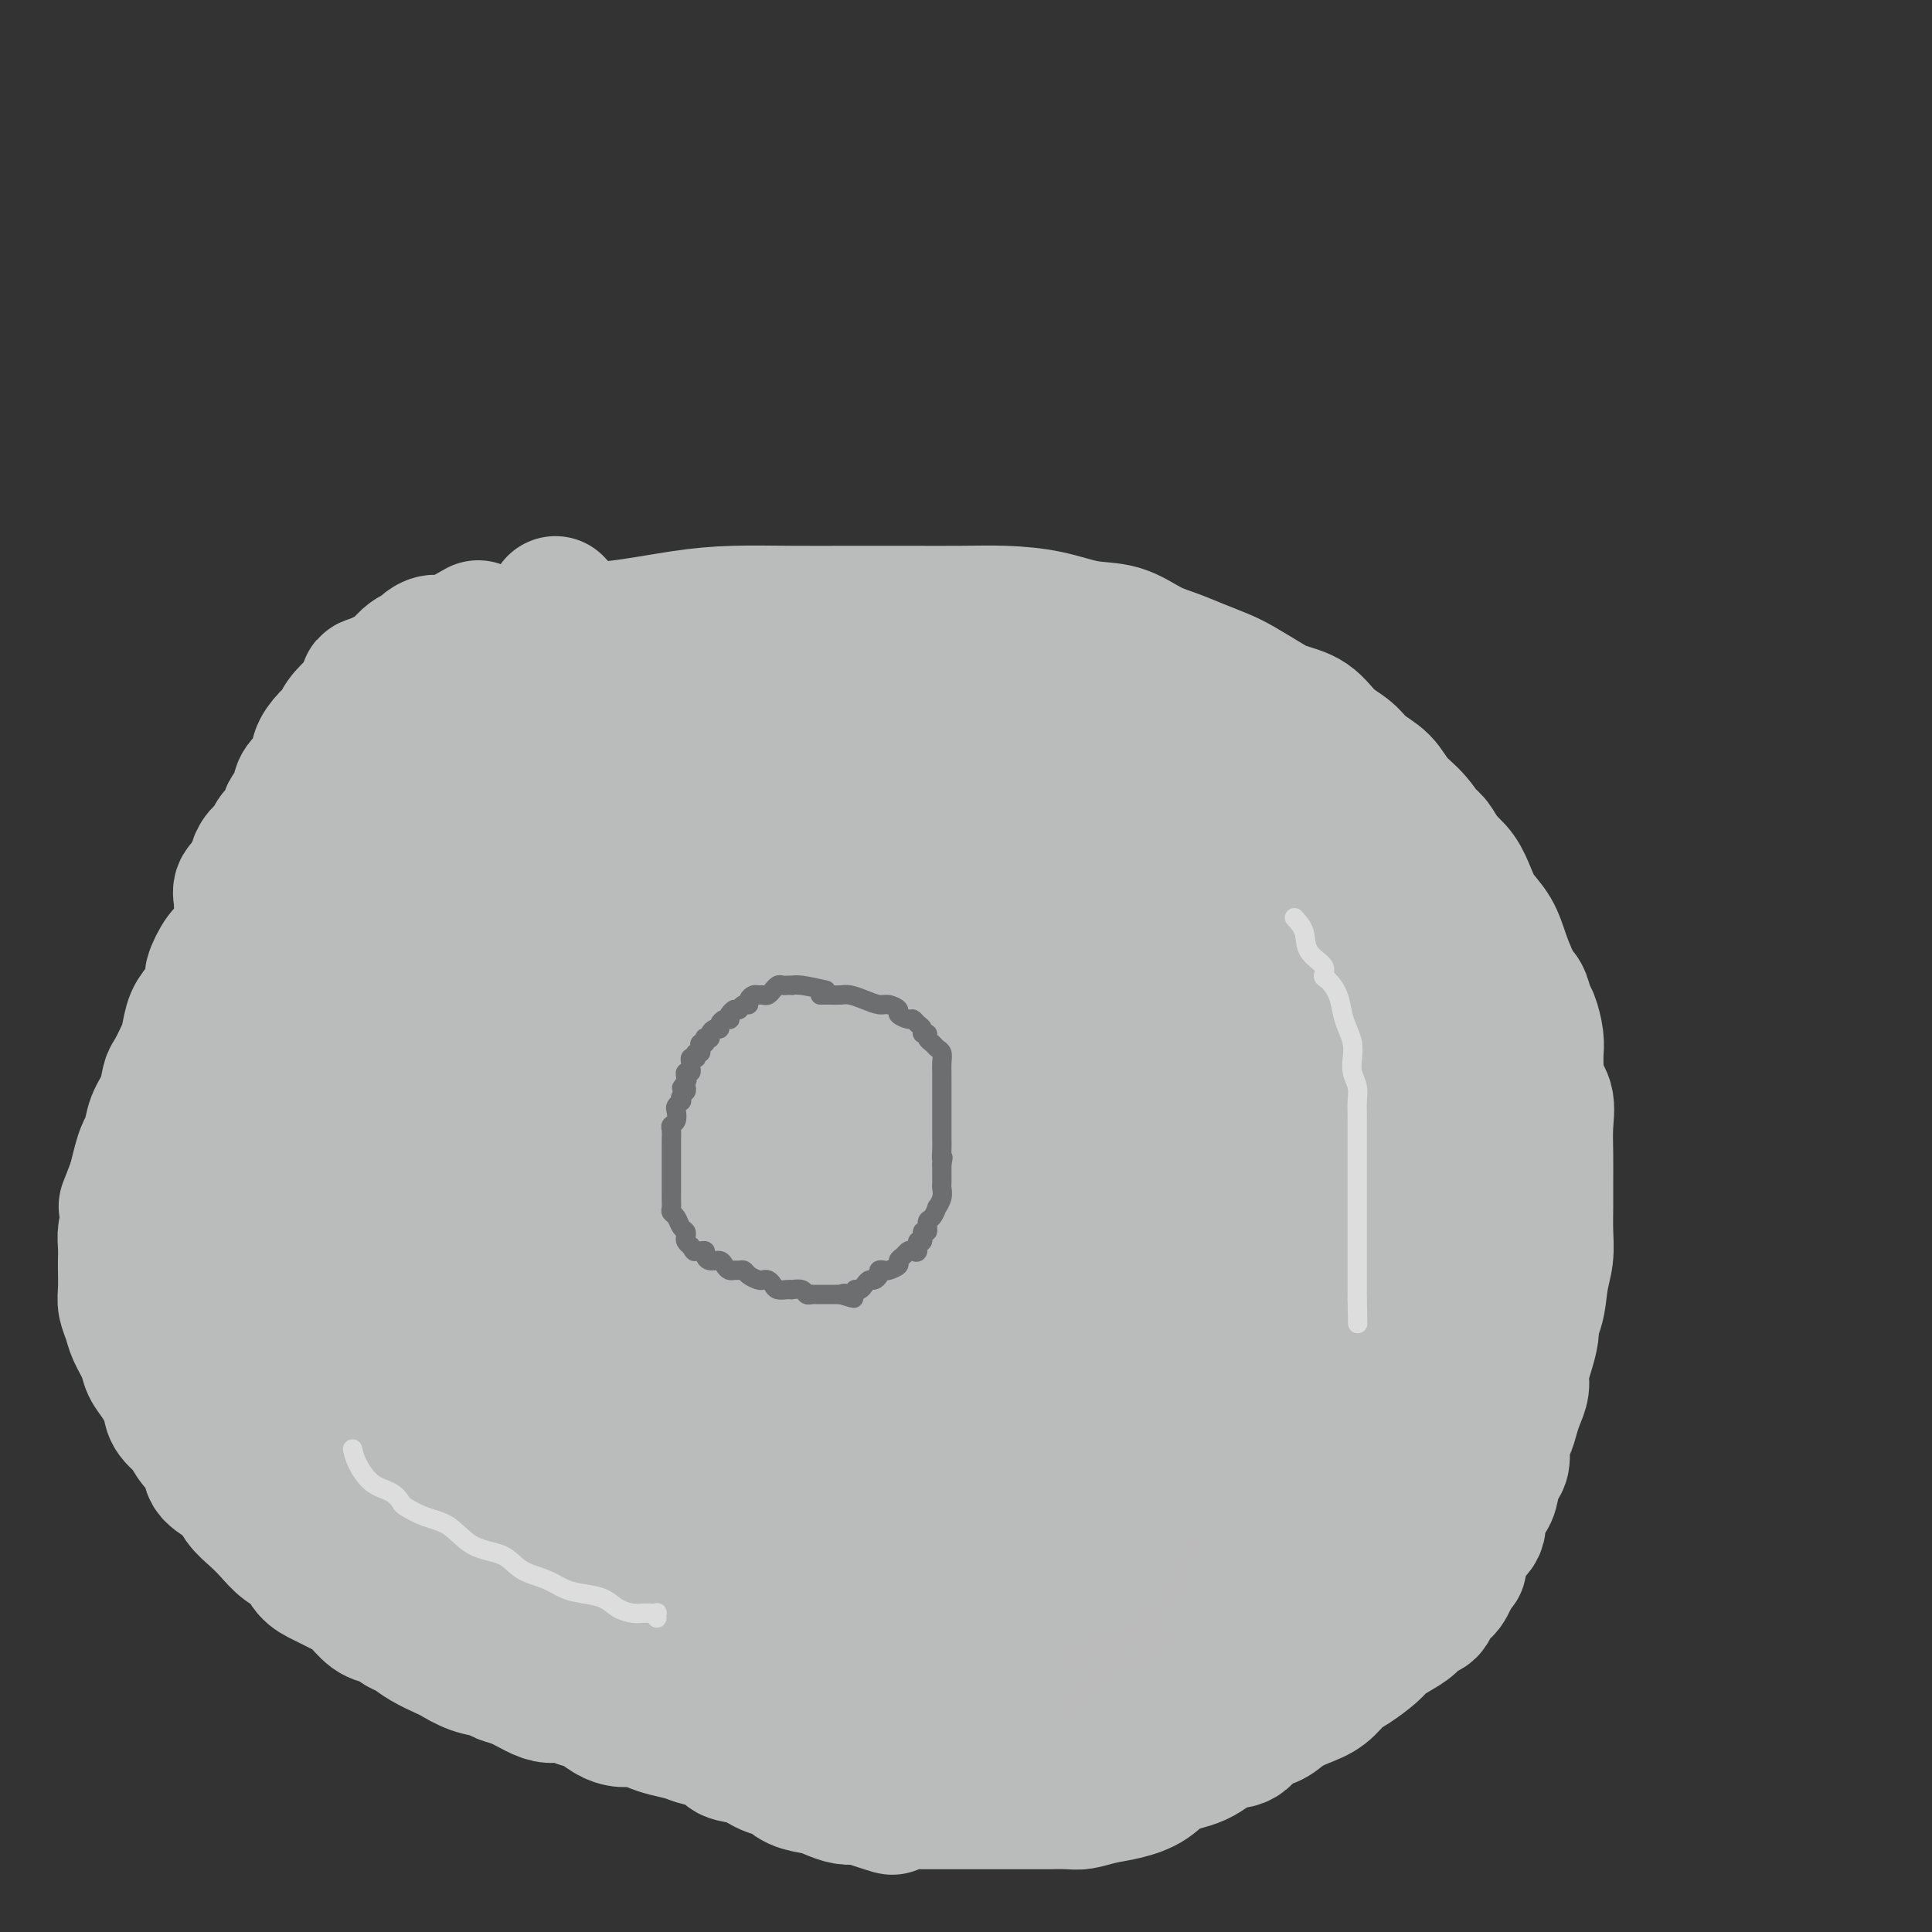<svg viewBox='0 0 400 400' version='1.1' xmlns='http://www.w3.org/2000/svg' xmlns:xlink='http://www.w3.org/1999/xlink'><rect x="0" y="0" width="400" height="400" fill="#333333" stroke="none"/><g fill='none' stroke='#000000' stroke-width='4' stroke-linecap='round' stroke-linejoin='round'><path d='M133,184c-1.721,-1.265 -3.442,-2.531 -4,-4c-0.558,-1.469 0.047,-3.143 0,-4c-0.047,-0.857 -0.745,-0.899 -1,-1c-0.255,-0.101 -0.067,-0.261 0,-1c0.067,-0.739 0.013,-2.056 0,-3c-0.013,-0.944 0.016,-1.516 0,-2c-0.016,-0.484 -0.077,-0.882 0,-2c0.077,-1.118 0.290,-2.957 1,-4c0.710,-1.043 1.915,-1.291 3,-2c1.085,-0.709 2.050,-1.881 3,-3c0.950,-1.119 1.883,-2.186 3,-3c1.117,-0.814 2.416,-1.375 4,-2c1.584,-0.625 3.452,-1.316 5,-2c1.548,-0.684 2.777,-1.363 4,-2c1.223,-0.637 2.441,-1.231 4,-2c1.559,-0.769 3.460,-1.711 5,-2c1.540,-0.289 2.718,0.077 4,0c1.282,-0.077 2.667,-0.595 4,-1c1.333,-0.405 2.614,-0.697 4,-1c1.386,-0.303 2.877,-0.616 4,-1c1.123,-0.384 1.879,-0.839 3,-1c1.121,-0.161 2.608,-0.029 4,0c1.392,0.029 2.689,-0.045 4,0c1.311,0.045 2.637,0.208 4,0c1.363,-0.208 2.763,-0.788 4,-1c1.237,-0.212 2.311,-0.057 3,0c0.689,0.057 0.993,0.015 2,0c1.007,-0.015 2.716,-0.004 4,0c1.284,0.004 2.142,0.002 3,0'/><path d='M207,140c7.499,-0.773 2.747,-0.207 2,0c-0.747,0.207 2.510,0.055 4,0c1.490,-0.055 1.213,-0.015 2,0c0.787,0.015 2.638,0.003 4,0c1.362,-0.003 2.237,0.003 3,0c0.763,-0.003 1.416,-0.017 2,0c0.584,0.017 1.100,0.064 2,0c0.900,-0.064 2.186,-0.237 3,0c0.814,0.237 1.158,0.886 2,1c0.842,0.114 2.183,-0.305 3,0c0.817,0.305 1.110,1.334 2,2c0.890,0.666 2.377,0.970 3,1c0.623,0.030 0.383,-0.213 1,0c0.617,0.213 2.090,0.883 3,1c0.910,0.117 1.258,-0.319 2,0c0.742,0.319 1.878,1.394 3,2c1.122,0.606 2.230,0.744 3,1c0.770,0.256 1.204,0.631 2,1c0.796,0.369 1.955,0.731 3,1c1.045,0.269 1.975,0.443 3,1c1.025,0.557 2.146,1.496 3,2c0.854,0.504 1.441,0.573 2,1c0.559,0.427 1.089,1.213 2,2c0.911,0.787 2.201,1.577 3,2c0.799,0.423 1.107,0.480 2,1c0.893,0.520 2.372,1.504 3,2c0.628,0.496 0.405,0.504 1,1c0.595,0.496 2.006,1.480 3,2c0.994,0.520 1.570,0.577 2,1c0.430,0.423 0.715,1.211 1,2'/><path d='M281,167c3.821,2.589 2.375,1.062 2,1c-0.375,-0.062 0.322,1.342 1,2c0.678,0.658 1.336,0.570 2,1c0.664,0.430 1.334,1.379 2,2c0.666,0.621 1.329,0.914 2,2c0.671,1.086 1.349,2.966 2,4c0.651,1.034 1.274,1.221 2,2c0.726,0.779 1.557,2.149 2,3c0.443,0.851 0.500,1.182 1,2c0.500,0.818 1.443,2.124 2,3c0.557,0.876 0.727,1.321 1,2c0.273,0.679 0.650,1.590 1,2c0.350,0.410 0.672,0.317 1,1c0.328,0.683 0.661,2.141 1,3c0.339,0.859 0.682,1.118 1,2c0.318,0.882 0.610,2.387 1,3c0.390,0.613 0.877,0.335 1,1c0.123,0.665 -0.117,2.275 0,3c0.117,0.725 0.591,0.565 1,1c0.409,0.435 0.754,1.464 1,2c0.246,0.536 0.395,0.580 1,1c0.605,0.420 1.668,1.215 2,2c0.332,0.785 -0.066,1.560 0,2c0.066,0.440 0.595,0.546 1,1c0.405,0.454 0.687,1.257 1,2c0.313,0.743 0.658,1.425 1,2c0.342,0.575 0.683,1.044 1,2c0.317,0.956 0.611,2.401 1,3c0.389,0.599 0.874,0.354 1,1c0.126,0.646 -0.107,2.185 0,3c0.107,0.815 0.553,0.908 1,1'/><path d='M318,229c3.102,6.830 1.357,3.906 1,3c-0.357,-0.906 0.675,0.208 1,1c0.325,0.792 -0.058,1.263 0,2c0.058,0.737 0.555,1.741 1,2c0.445,0.259 0.837,-0.226 1,0c0.163,0.226 0.096,1.163 0,2c-0.096,0.837 -0.222,1.575 0,2c0.222,0.425 0.792,0.538 1,1c0.208,0.462 0.055,1.275 0,2c-0.055,0.725 -0.011,1.363 0,2c0.011,0.637 -0.011,1.273 0,2c0.011,0.727 0.056,1.545 0,2c-0.056,0.455 -0.211,0.546 0,1c0.211,0.454 0.789,1.272 1,2c0.211,0.728 0.057,1.365 0,2c-0.057,0.635 -0.015,1.267 0,2c0.015,0.733 0.004,1.565 0,2c-0.004,0.435 -0.001,0.471 0,1c0.001,0.529 -0.000,1.550 0,2c0.000,0.450 0.001,0.328 0,1c-0.001,0.672 -0.004,2.137 0,3c0.004,0.863 0.016,1.123 0,2c-0.016,0.877 -0.061,2.371 0,3c0.061,0.629 0.227,0.394 0,1c-0.227,0.606 -0.848,2.053 -1,3c-0.152,0.947 0.166,1.394 0,2c-0.166,0.606 -0.815,1.372 -1,2c-0.185,0.628 0.095,1.117 0,2c-0.095,0.883 -0.564,2.161 -1,3c-0.436,0.839 -0.839,1.240 -1,2c-0.161,0.760 -0.081,1.880 0,3'/><path d='M320,289c-0.632,5.856 -0.211,3.495 0,3c0.211,-0.495 0.212,0.878 0,2c-0.212,1.122 -0.635,1.995 -1,3c-0.365,1.005 -0.670,2.141 -1,3c-0.330,0.859 -0.684,1.441 -1,2c-0.316,0.559 -0.596,1.093 -1,2c-0.404,0.907 -0.934,2.185 -1,3c-0.066,0.815 0.333,1.168 0,2c-0.333,0.832 -1.398,2.143 -2,3c-0.602,0.857 -0.742,1.260 -1,2c-0.258,0.740 -0.633,1.817 -1,3c-0.367,1.183 -0.724,2.471 -1,3c-0.276,0.529 -0.469,0.298 -1,1c-0.531,0.702 -1.399,2.336 -2,3c-0.601,0.664 -0.934,0.357 -1,1c-0.066,0.643 0.136,2.237 0,3c-0.136,0.763 -0.610,0.694 -1,1c-0.390,0.306 -0.695,0.985 -1,2c-0.305,1.015 -0.610,2.366 -1,3c-0.390,0.634 -0.864,0.551 -1,1c-0.136,0.449 0.065,1.430 0,2c-0.065,0.570 -0.398,0.730 -1,1c-0.602,0.270 -1.475,0.650 -2,1c-0.525,0.350 -0.703,0.672 -1,1c-0.297,0.328 -0.712,0.664 -1,1c-0.288,0.336 -0.448,0.672 -1,1c-0.552,0.328 -1.496,0.649 -2,1c-0.504,0.351 -0.568,0.733 -1,1c-0.432,0.267 -1.232,0.418 -2,1c-0.768,0.582 -1.505,1.595 -2,2c-0.495,0.405 -0.747,0.203 -1,0'/><path d='M288,347c-2.285,1.742 -0.998,1.096 -1,1c-0.002,-0.096 -1.295,0.359 -2,1c-0.705,0.641 -0.823,1.467 -1,2c-0.177,0.533 -0.414,0.773 -1,1c-0.586,0.227 -1.523,0.442 -2,1c-0.477,0.558 -0.494,1.459 -1,2c-0.506,0.541 -1.500,0.724 -2,1c-0.500,0.276 -0.505,0.647 -1,1c-0.495,0.353 -1.479,0.687 -2,1c-0.521,0.313 -0.577,0.605 -1,1c-0.423,0.395 -1.212,0.895 -2,1c-0.788,0.105 -1.576,-0.183 -2,0c-0.424,0.183 -0.486,0.837 -1,1c-0.514,0.163 -1.481,-0.166 -2,0c-0.519,0.166 -0.590,0.828 -1,1c-0.410,0.172 -1.160,-0.146 -2,0c-0.840,0.146 -1.769,0.757 -2,1c-0.231,0.243 0.238,0.118 0,0c-0.238,-0.118 -1.181,-0.228 -2,0c-0.819,0.228 -1.514,0.793 -2,1c-0.486,0.207 -0.763,0.054 -1,0c-0.237,-0.054 -0.435,-0.011 -1,0c-0.565,0.011 -1.499,-0.011 -2,0c-0.501,0.011 -0.571,0.056 -1,0c-0.429,-0.056 -1.217,-0.212 -2,0c-0.783,0.212 -1.561,0.793 -2,1c-0.439,0.207 -0.540,0.042 -1,0c-0.460,-0.042 -1.278,0.040 -2,0c-0.722,-0.040 -1.348,-0.203 -2,0c-0.652,0.203 -1.329,0.772 -2,1c-0.671,0.228 -1.335,0.114 -2,0'/><path d='M240,366c-5.308,1.327 -1.577,1.144 -1,1c0.577,-0.144 -1.999,-0.249 -3,0c-1.001,0.249 -0.427,0.851 -1,1c-0.573,0.149 -2.293,-0.156 -3,0c-0.707,0.156 -0.402,0.774 -1,1c-0.598,0.226 -2.100,0.059 -3,0c-0.900,-0.059 -1.200,-0.012 -2,0c-0.800,0.012 -2.101,-0.011 -3,0c-0.899,0.011 -1.394,0.055 -2,0c-0.606,-0.055 -1.321,-0.211 -2,0c-0.679,0.211 -1.323,0.789 -2,1c-0.677,0.211 -1.389,0.057 -2,0c-0.611,-0.057 -1.121,-0.015 -2,0c-0.879,0.015 -2.127,0.004 -3,0c-0.873,-0.004 -1.370,-0.001 -2,0c-0.630,0.001 -1.394,0.000 -2,0c-0.606,-0.000 -1.054,-0.000 -2,0c-0.946,0.000 -2.389,0.000 -3,0c-0.611,-0.000 -0.390,-0.000 -1,0c-0.610,0.000 -2.050,0.000 -3,0c-0.950,-0.000 -1.410,-0.000 -2,0c-0.590,0.000 -1.312,0.000 -2,0c-0.688,-0.000 -1.344,-0.000 -2,0c-0.656,0.000 -1.312,0.000 -2,0c-0.688,-0.000 -1.410,-0.000 -2,0c-0.590,0.000 -1.050,0.000 -2,0c-0.950,-0.000 -2.390,-0.000 -3,0c-0.610,0.000 -0.390,0.000 -1,0c-0.610,-0.000 -2.049,-0.000 -3,0c-0.951,0.000 -1.415,0.000 -2,0c-0.585,-0.000 -1.293,-0.000 -2,0'/><path d='M174,370c-10.280,0.619 -2.980,0.166 -1,0c1.980,-0.166 -1.360,-0.044 -3,0c-1.640,0.044 -1.579,0.012 -2,0c-0.421,-0.012 -1.324,-0.002 -2,0c-0.676,0.002 -1.125,-0.003 -2,0c-0.875,0.003 -2.178,0.015 -3,0c-0.822,-0.015 -1.165,-0.057 -2,0c-0.835,0.057 -2.163,0.212 -3,0c-0.837,-0.212 -1.182,-0.792 -2,-1c-0.818,-0.208 -2.108,-0.046 -3,0c-0.892,0.046 -1.387,-0.025 -2,0c-0.613,0.025 -1.342,0.146 -2,0c-0.658,-0.146 -1.243,-0.560 -2,-1c-0.757,-0.440 -1.687,-0.905 -3,-1c-1.313,-0.095 -3.008,0.181 -4,0c-0.992,-0.181 -1.281,-0.819 -2,-1c-0.719,-0.181 -1.868,0.096 -3,0c-1.132,-0.096 -2.245,-0.565 -3,-1c-0.755,-0.435 -1.150,-0.838 -2,-1c-0.850,-0.162 -2.156,-0.085 -3,0c-0.844,0.085 -1.226,0.177 -2,0c-0.774,-0.177 -1.939,-0.624 -3,-1c-1.061,-0.376 -2.016,-0.682 -3,-1c-0.984,-0.318 -1.997,-0.649 -3,-1c-1.003,-0.351 -1.997,-0.722 -3,-1c-1.003,-0.278 -2.015,-0.463 -3,-1c-0.985,-0.537 -1.944,-1.426 -3,-2c-1.056,-0.574 -2.211,-0.834 -3,-1c-0.789,-0.166 -1.212,-0.237 -2,-1c-0.788,-0.763 -1.939,-2.218 -3,-3c-1.061,-0.782 -2.030,-0.891 -3,-1'/><path d='M94,351c-4.544,-2.180 -2.903,-1.630 -3,-2c-0.097,-0.370 -1.932,-1.661 -3,-2c-1.068,-0.339 -1.369,0.274 -2,0c-0.631,-0.274 -1.591,-1.435 -2,-2c-0.409,-0.565 -0.268,-0.536 -1,-1c-0.732,-0.464 -2.336,-1.423 -3,-2c-0.664,-0.577 -0.389,-0.773 -1,-1c-0.611,-0.227 -2.108,-0.483 -3,-1c-0.892,-0.517 -1.180,-1.293 -2,-2c-0.820,-0.707 -2.173,-1.344 -3,-2c-0.827,-0.656 -1.128,-1.332 -2,-2c-0.872,-0.668 -2.317,-1.330 -3,-2c-0.683,-0.670 -0.606,-1.348 -1,-2c-0.394,-0.652 -1.260,-1.278 -2,-2c-0.740,-0.722 -1.354,-1.540 -2,-2c-0.646,-0.460 -1.323,-0.560 -2,-1c-0.677,-0.440 -1.355,-1.219 -2,-2c-0.645,-0.781 -1.257,-1.564 -2,-2c-0.743,-0.436 -1.616,-0.524 -2,-1c-0.384,-0.476 -0.278,-1.339 -1,-2c-0.722,-0.661 -2.272,-1.120 -3,-2c-0.728,-0.880 -0.633,-2.180 -1,-3c-0.367,-0.820 -1.197,-1.159 -2,-2c-0.803,-0.841 -1.580,-2.183 -2,-3c-0.420,-0.817 -0.483,-1.110 -1,-2c-0.517,-0.890 -1.489,-2.377 -2,-3c-0.511,-0.623 -0.559,-0.382 -1,-1c-0.441,-0.618 -1.273,-2.093 -2,-3c-0.727,-0.907 -1.350,-1.244 -2,-2c-0.650,-0.756 -1.329,-1.930 -2,-3c-0.671,-1.070 -1.336,-2.035 -2,-3'/><path d='M32,291c-2.825,-4.116 -1.388,-1.908 -1,-2c0.388,-0.092 -0.274,-2.486 -1,-4c-0.726,-1.514 -1.518,-2.148 -2,-3c-0.482,-0.852 -0.655,-1.923 -1,-3c-0.345,-1.077 -0.863,-2.160 -1,-3c-0.137,-0.840 0.107,-1.436 0,-2c-0.107,-0.564 -0.565,-1.095 -1,-2c-0.435,-0.905 -0.849,-2.183 -1,-3c-0.151,-0.817 -0.041,-1.173 0,-2c0.041,-0.827 0.011,-2.126 0,-3c-0.011,-0.874 -0.003,-1.322 0,-2c0.003,-0.678 0.001,-1.585 0,-2c-0.001,-0.415 -0.000,-0.337 0,-1c0.000,-0.663 0.000,-2.069 0,-3c-0.000,-0.931 0.000,-1.389 0,-2c-0.000,-0.611 -0.000,-1.375 0,-2c0.000,-0.625 0.000,-1.112 0,-2c-0.000,-0.888 -0.001,-2.178 0,-3c0.001,-0.822 0.003,-1.178 0,-2c-0.003,-0.822 -0.012,-2.112 0,-3c0.012,-0.888 0.045,-1.374 0,-2c-0.045,-0.626 -0.168,-1.393 0,-2c0.168,-0.607 0.626,-1.054 1,-2c0.374,-0.946 0.664,-2.389 1,-3c0.336,-0.611 0.719,-0.389 1,-1c0.281,-0.611 0.460,-2.054 1,-3c0.540,-0.946 1.440,-1.394 2,-2c0.560,-0.606 0.779,-1.369 1,-2c0.221,-0.631 0.444,-1.132 1,-2c0.556,-0.868 1.445,-2.105 2,-3c0.555,-0.895 0.778,-1.447 1,-2'/><path d='M35,218c2.043,-3.679 1.649,-2.876 2,-3c0.351,-0.124 1.445,-1.174 2,-2c0.555,-0.826 0.569,-1.428 1,-2c0.431,-0.572 1.277,-1.115 2,-2c0.723,-0.885 1.323,-2.113 2,-3c0.677,-0.887 1.433,-1.434 2,-2c0.567,-0.566 0.946,-1.152 2,-2c1.054,-0.848 2.783,-1.959 4,-3c1.217,-1.041 1.921,-2.011 3,-3c1.079,-0.989 2.532,-1.999 4,-3c1.468,-1.001 2.951,-1.995 4,-3c1.049,-1.005 1.663,-2.020 3,-3c1.337,-0.980 3.397,-1.925 5,-3c1.603,-1.075 2.748,-2.281 4,-3c1.252,-0.719 2.611,-0.951 4,-2c1.389,-1.049 2.809,-2.914 4,-4c1.191,-1.086 2.153,-1.392 3,-2c0.847,-0.608 1.578,-1.518 3,-2c1.422,-0.482 3.534,-0.537 5,-1c1.466,-0.463 2.284,-1.334 4,-2c1.716,-0.666 4.328,-1.127 6,-2c1.672,-0.873 2.403,-2.159 4,-3c1.597,-0.841 4.060,-1.236 6,-2c1.940,-0.764 3.358,-1.898 5,-3c1.642,-1.102 3.509,-2.173 5,-3c1.491,-0.827 2.608,-1.409 4,-2c1.392,-0.591 3.061,-1.192 5,-2c1.939,-0.808 4.149,-1.825 6,-2c1.851,-0.175 3.345,0.491 5,0c1.655,-0.491 3.473,-2.140 5,-3c1.527,-0.860 2.764,-0.930 4,-1'/></g>
<g fill='none' stroke='#FFFFFF' stroke-width='4' stroke-linecap='round' stroke-linejoin='round'><path d='M121,184c-0.420,2.257 -0.839,4.514 -1,6c-0.161,1.486 -0.063,2.201 0,3c0.063,0.799 0.091,1.682 0,2c-0.091,0.318 -0.301,0.071 1,0c1.301,-0.071 4.114,0.034 7,-1c2.886,-1.034 5.847,-3.209 9,-5c3.153,-1.791 6.498,-3.200 9,-5c2.502,-1.800 4.160,-3.991 5,-5c0.840,-1.009 0.863,-0.835 1,-1c0.137,-0.165 0.387,-0.670 0,-1c-0.387,-0.330 -1.413,-0.485 -3,0c-1.587,0.485 -3.735,1.611 -6,3c-2.265,1.389 -4.646,3.043 -7,4c-2.354,0.957 -4.682,1.218 -7,2c-2.318,0.782 -4.628,2.086 -4,2c0.628,-0.086 4.193,-1.560 7,-3c2.807,-1.440 4.857,-2.845 7,-4c2.143,-1.155 4.381,-2.058 6,-3c1.619,-0.942 2.619,-1.921 2,-2c-0.619,-0.079 -2.857,0.742 -6,2c-3.143,1.258 -7.192,2.954 -11,5c-3.808,2.046 -7.374,4.442 -10,6c-2.626,1.558 -4.313,2.279 -6,3'/><path d='M114,192c-4.667,2.359 -2.833,1.255 -2,1c0.833,-0.255 0.665,0.338 2,0c1.335,-0.338 4.172,-1.606 7,-3c2.828,-1.394 5.646,-2.914 8,-4c2.354,-1.086 4.244,-1.739 5,-2c0.756,-0.261 0.378,-0.131 0,0'/><path d='M131,184c-2.726,1.124 -5.451,2.248 -7,3c-1.549,0.752 -1.921,1.133 -3,2c-1.079,0.867 -2.866,2.221 -4,3c-1.134,0.779 -1.614,0.985 -2,1c-0.386,0.015 -0.677,-0.160 0,0c0.677,0.160 2.320,0.654 4,0c1.680,-0.654 3.395,-2.455 5,-4c1.605,-1.545 3.100,-2.834 5,-4c1.900,-1.166 4.203,-2.210 6,-3c1.797,-0.790 3.086,-1.326 4,-2c0.914,-0.674 1.452,-1.485 2,-2c0.548,-0.515 1.106,-0.732 1,-1c-0.106,-0.268 -0.877,-0.586 -3,0c-2.123,0.586 -5.598,2.076 -9,4c-3.402,1.924 -6.732,4.281 -10,6c-3.268,1.719 -6.474,2.800 -9,4c-2.526,1.200 -4.371,2.519 -5,3c-0.629,0.481 -0.041,0.124 0,0c0.041,-0.124 -0.467,-0.013 1,-1c1.467,-0.987 4.907,-3.071 8,-5c3.093,-1.929 5.838,-3.704 9,-6c3.162,-2.296 6.740,-5.112 10,-7c3.260,-1.888 6.203,-2.848 8,-4c1.797,-1.152 2.450,-2.496 3,-3c0.550,-0.504 0.998,-0.168 1,0c0.002,0.168 -0.443,0.169 -1,0c-0.557,-0.169 -1.227,-0.507 -3,0c-1.773,0.507 -4.649,1.859 -7,3c-2.351,1.141 -4.175,2.070 -6,3'/><path d='M129,174c-3.441,1.734 -4.042,3.069 -5,4c-0.958,0.931 -2.273,1.459 -3,2c-0.727,0.541 -0.867,1.094 0,1c0.867,-0.094 2.739,-0.834 4,-2c1.261,-1.166 1.910,-2.758 3,-4c1.090,-1.242 2.621,-2.135 4,-3c1.379,-0.865 2.605,-1.703 2,-2c-0.605,-0.297 -3.042,-0.053 -5,1c-1.958,1.053 -3.437,2.914 -5,4c-1.563,1.086 -3.209,1.395 -5,2c-1.791,0.605 -3.728,1.504 -4,2c-0.272,0.496 1.122,0.588 3,-1c1.878,-1.588 4.242,-4.858 7,-7c2.758,-2.142 5.912,-3.157 9,-5c3.088,-1.843 6.111,-4.515 8,-6c1.889,-1.485 2.646,-1.784 3,-2c0.354,-0.216 0.307,-0.350 -1,0c-1.307,0.350 -3.875,1.183 -6,2c-2.125,0.817 -3.809,1.619 -6,3c-2.191,1.381 -4.891,3.343 -7,5c-2.109,1.657 -3.627,3.011 -5,4c-1.373,0.989 -2.600,1.612 -3,2c-0.400,0.388 0.029,0.539 1,0c0.971,-0.539 2.486,-1.770 4,-3'/><path d='M122,171c1.906,-0.924 4.171,-1.734 6,-3c1.829,-1.266 3.222,-2.990 5,-4c1.778,-1.010 3.942,-1.308 6,-2c2.058,-0.692 4.009,-1.779 4,-2c-0.009,-0.221 -1.977,0.423 -4,1c-2.023,0.577 -4.099,1.086 -6,2c-1.901,0.914 -3.627,2.235 -5,3c-1.373,0.765 -2.393,0.976 -3,1c-0.607,0.024 -0.801,-0.139 -1,0c-0.199,0.139 -0.402,0.581 1,0c1.402,-0.581 4.409,-2.186 7,-4c2.591,-1.814 4.765,-3.838 7,-5c2.235,-1.162 4.531,-1.462 6,-2c1.469,-0.538 2.110,-1.315 1,-1c-1.110,0.315 -3.972,1.720 -7,3c-3.028,1.280 -6.224,2.434 -9,4c-2.776,1.566 -5.132,3.545 -7,5c-1.868,1.455 -3.246,2.388 -3,3c0.246,0.612 2.117,0.905 5,0c2.883,-0.905 6.780,-3.007 11,-5c4.220,-1.993 8.765,-3.878 12,-5c3.235,-1.122 5.160,-1.480 7,-2c1.840,-0.520 3.596,-1.201 3,-1c-0.596,0.201 -3.545,1.285 -7,3c-3.455,1.715 -7.416,4.061 -11,6c-3.584,1.939 -6.792,3.469 -10,5'/><path d='M130,171c-5.690,2.786 -5.917,2.750 -6,3c-0.083,0.250 -0.024,0.786 0,1c0.024,0.214 0.012,0.107 0,0'/><path d='M182,226c-3.100,0.423 -6.201,0.847 -8,1c-1.799,0.153 -2.298,0.036 -3,0c-0.702,-0.036 -1.608,0.008 -2,0c-0.392,-0.008 -0.271,-0.070 -1,0c-0.729,0.070 -2.307,0.272 -4,1c-1.693,0.728 -3.501,1.983 -5,3c-1.499,1.017 -2.689,1.795 -4,3c-1.311,1.205 -2.744,2.838 -4,4c-1.256,1.162 -2.337,1.852 -3,3c-0.663,1.148 -0.910,2.755 -1,4c-0.090,1.245 -0.024,2.127 0,3c0.024,0.873 0.006,1.738 0,3c-0.006,1.262 -0.002,2.923 0,4c0.002,1.077 -0.000,1.570 0,2c0.000,0.430 0.003,0.797 0,2c-0.003,1.203 -0.012,3.243 0,4c0.012,0.757 0.045,0.233 0,1c-0.045,0.767 -0.167,2.825 0,4c0.167,1.175 0.625,1.466 1,2c0.375,0.534 0.667,1.312 1,2c0.333,0.688 0.707,1.288 1,2c0.293,0.712 0.506,1.536 1,2c0.494,0.464 1.269,0.567 2,1c0.731,0.433 1.417,1.195 2,2c0.583,0.805 1.062,1.652 2,2c0.938,0.348 2.334,0.198 3,1c0.666,0.802 0.601,2.555 1,3c0.399,0.445 1.261,-0.419 2,0c0.739,0.419 1.354,2.120 2,3c0.646,0.880 1.323,0.940 2,1'/><path d='M167,289c2.650,2.238 1.274,1.332 1,1c-0.274,-0.332 0.555,-0.089 1,0c0.445,0.089 0.505,0.024 1,0c0.495,-0.024 1.426,-0.006 2,0c0.574,0.006 0.791,0.002 1,0c0.209,-0.002 0.411,-0.001 1,0c0.589,0.001 1.565,0.001 2,0c0.435,-0.001 0.328,-0.003 1,0c0.672,0.003 2.123,0.012 3,0c0.877,-0.012 1.179,-0.045 2,0c0.821,0.045 2.160,0.167 3,0c0.840,-0.167 1.180,-0.622 2,-1c0.820,-0.378 2.120,-0.678 3,-1c0.880,-0.322 1.338,-0.667 2,-1c0.662,-0.333 1.526,-0.653 2,-1c0.474,-0.347 0.557,-0.719 1,-1c0.443,-0.281 1.247,-0.471 2,-1c0.753,-0.529 1.456,-1.399 2,-2c0.544,-0.601 0.931,-0.935 1,-1c0.069,-0.065 -0.179,0.137 0,0c0.179,-0.137 0.784,-0.615 1,-1c0.216,-0.385 0.043,-0.678 0,-1c-0.043,-0.322 0.044,-0.675 0,-1c-0.044,-0.325 -0.218,-0.623 0,-1c0.218,-0.377 0.828,-0.832 1,-1c0.172,-0.168 -0.094,-0.048 0,0c0.094,0.048 0.547,0.024 1,0'/><path d='M203,276c0.863,-1.416 0.019,-0.957 0,-1c-0.019,-0.043 0.786,-0.588 1,-1c0.214,-0.412 -0.163,-0.693 0,-1c0.163,-0.307 0.867,-0.641 1,-1c0.133,-0.359 -0.305,-0.741 0,-1c0.305,-0.259 1.354,-0.393 2,-1c0.646,-0.607 0.890,-1.687 1,-2c0.110,-0.313 0.086,0.140 0,0c-0.086,-0.140 -0.233,-0.872 0,-2c0.233,-1.128 0.847,-2.653 1,-3c0.153,-0.347 -0.155,0.483 0,0c0.155,-0.483 0.774,-2.279 1,-3c0.226,-0.721 0.061,-0.368 0,-1c-0.061,-0.632 -0.016,-2.249 0,-3c0.016,-0.751 0.004,-0.635 0,-1c-0.004,-0.365 -0.001,-1.210 0,-2c0.001,-0.790 0.000,-1.526 0,-2c-0.000,-0.474 -0.000,-0.686 0,-1c0.000,-0.314 0.001,-0.729 0,-1c-0.001,-0.271 -0.004,-0.398 0,-1c0.004,-0.602 0.015,-1.678 0,-2c-0.015,-0.322 -0.056,0.110 0,0c0.056,-0.110 0.207,-0.760 0,-1c-0.207,-0.240 -0.774,-0.068 -1,0c-0.226,0.068 -0.113,0.034 0,0'/></g>
<g fill='none' stroke='#000000' stroke-width='4' stroke-linecap='round' stroke-linejoin='round'><path d='M177,228c-3.262,-0.423 -6.524,-0.846 -8,-1c-1.476,-0.154 -1.165,-0.037 -1,0c0.165,0.037 0.185,-0.004 0,0c-0.185,0.004 -0.575,0.053 -1,0c-0.425,-0.053 -0.883,-0.207 -1,0c-0.117,0.207 0.108,0.776 0,1c-0.108,0.224 -0.550,0.101 -1,0c-0.450,-0.101 -0.908,-0.182 -1,0c-0.092,0.182 0.183,0.627 0,1c-0.183,0.373 -0.823,0.674 -1,1c-0.177,0.326 0.110,0.675 0,1c-0.110,0.325 -0.617,0.625 -1,1c-0.383,0.375 -0.642,0.825 -1,1c-0.358,0.175 -0.814,0.075 -1,0c-0.186,-0.075 -0.102,-0.125 0,0c0.102,0.125 0.223,0.425 0,1c-0.223,0.575 -0.791,1.424 -1,2c-0.209,0.576 -0.060,0.879 0,1c0.060,0.121 0.030,0.061 0,0'/><path d='M159,237c-1.326,1.665 -1.140,0.826 -1,1c0.140,0.174 0.234,1.360 0,2c-0.234,0.640 -0.795,0.735 -1,1c-0.205,0.265 -0.055,0.700 0,1c0.055,0.300 0.015,0.466 0,1c-0.015,0.534 -0.005,1.437 0,2c0.005,0.563 0.004,0.785 0,1c-0.004,0.215 -0.013,0.424 0,1c0.013,0.576 0.046,1.520 0,2c-0.046,0.480 -0.170,0.496 0,1c0.170,0.504 0.636,1.497 1,2c0.364,0.503 0.626,0.516 1,1c0.374,0.484 0.860,1.440 1,2c0.140,0.560 -0.066,0.723 0,1c0.066,0.277 0.403,0.666 1,1c0.597,0.334 1.455,0.611 2,1c0.545,0.389 0.779,0.889 1,1c0.221,0.111 0.430,-0.166 1,0c0.570,0.166 1.499,0.777 2,1c0.501,0.223 0.572,0.060 1,0c0.428,-0.060 1.214,-0.016 2,0c0.786,0.016 1.573,0.004 2,0c0.427,-0.004 0.495,-0.001 1,0c0.505,0.001 1.449,0.000 2,0c0.551,-0.000 0.711,-0.000 1,0c0.289,0.000 0.708,0.000 1,0c0.292,-0.000 0.457,-0.000 1,0c0.543,0.000 1.465,0.000 2,0c0.535,-0.000 0.682,-0.000 1,0c0.318,0.000 0.805,0.000 1,0c0.195,-0.000 0.097,-0.000 0,0'/><path d='M182,260c2.730,-0.239 2.055,-0.838 2,-1c-0.055,-0.162 0.510,0.112 1,0c0.490,-0.112 0.905,-0.609 1,-1c0.095,-0.391 -0.129,-0.676 0,-1c0.129,-0.324 0.613,-0.686 1,-1c0.387,-0.314 0.678,-0.578 1,-1c0.322,-0.422 0.675,-1.000 1,-2c0.325,-1.000 0.623,-2.422 1,-3c0.377,-0.578 0.833,-0.313 1,-1c0.167,-0.687 0.045,-2.325 0,-3c-0.045,-0.675 -0.012,-0.388 0,-1c0.012,-0.612 0.004,-2.122 0,-3c-0.004,-0.878 -0.004,-1.123 0,-2c0.004,-0.877 0.012,-2.384 0,-3c-0.012,-0.616 -0.044,-0.340 0,-1c0.044,-0.660 0.162,-2.257 0,-3c-0.162,-0.743 -0.606,-0.633 -1,-1c-0.394,-0.367 -0.740,-1.211 -1,-2c-0.260,-0.789 -0.435,-1.522 -1,-2c-0.565,-0.478 -1.520,-0.703 -2,-1c-0.480,-0.297 -0.485,-0.668 -1,-1c-0.515,-0.332 -1.542,-0.625 -2,-1c-0.458,-0.375 -0.348,-0.833 -1,-1c-0.652,-0.167 -2.065,-0.043 -3,0c-0.935,0.043 -1.392,0.004 -2,0c-0.608,-0.004 -1.367,0.027 -2,0c-0.633,-0.027 -1.139,-0.112 -2,0c-0.861,0.112 -2.076,0.422 -3,1c-0.924,0.578 -1.556,1.425 -2,2c-0.444,0.575 -0.698,0.879 -1,1c-0.302,0.121 -0.651,0.061 -1,0'/><path d='M166,228c-2.167,0.667 -1.083,0.333 0,0'/></g>
<g fill='none' stroke='#BABBBB' stroke-width='12' stroke-linecap='round' stroke-linejoin='round'><path d='M124,231c-5.216,2.380 -10.432,4.759 -13,6c-2.568,1.241 -2.488,1.342 -3,2c-0.512,0.658 -1.615,1.873 -4,4c-2.385,2.127 -6.053,5.166 -9,8c-2.947,2.834 -5.173,5.462 -7,7c-1.827,1.538 -3.254,1.984 -4,3c-0.746,1.016 -0.812,2.600 0,2c0.812,-0.600 2.500,-3.385 5,-6c2.500,-2.615 5.810,-5.058 9,-8c3.190,-2.942 6.260,-6.381 10,-10c3.740,-3.619 8.152,-7.418 12,-11c3.848,-3.582 7.133,-6.949 10,-10c2.867,-3.051 5.317,-5.788 7,-7c1.683,-1.212 2.600,-0.900 3,-1c0.400,-0.100 0.284,-0.612 -1,0c-1.284,0.612 -3.734,2.348 -7,5c-3.266,2.652 -7.347,6.218 -11,10c-3.653,3.782 -6.876,7.779 -11,12c-4.124,4.221 -9.148,8.667 -13,12c-3.852,3.333 -6.531,5.553 -8,7c-1.469,1.447 -1.730,2.122 -1,1c0.730,-1.122 2.449,-4.043 5,-7c2.551,-2.957 5.935,-5.952 9,-9c3.065,-3.048 5.813,-6.148 9,-10c3.187,-3.852 6.813,-8.455 10,-12c3.187,-3.545 5.935,-6.031 8,-8c2.065,-1.969 3.447,-3.420 4,-4c0.553,-0.580 0.276,-0.290 0,0'/><path d='M133,207c5.456,-6.993 -2.905,0.026 -8,5c-5.095,4.974 -6.926,7.904 -10,11c-3.074,3.096 -7.393,6.357 -11,10c-3.607,3.643 -6.504,7.667 -9,11c-2.496,3.333 -4.591,5.974 -4,6c0.591,0.026 3.867,-2.565 8,-6c4.133,-3.435 9.122,-7.715 14,-12c4.878,-4.285 9.643,-8.575 15,-13c5.357,-4.425 11.305,-8.985 16,-13c4.695,-4.015 8.135,-7.486 11,-10c2.865,-2.514 5.153,-4.072 5,-4c-0.153,0.072 -2.748,1.773 -7,5c-4.252,3.227 -10.160,7.980 -16,13c-5.840,5.020 -11.611,10.306 -18,16c-6.389,5.694 -13.394,11.797 -19,17c-5.606,5.203 -9.811,9.507 -12,12c-2.189,2.493 -2.363,3.173 -1,2c1.363,-1.173 4.261,-4.201 8,-8c3.739,-3.799 8.317,-8.369 13,-13c4.683,-4.631 9.469,-9.323 14,-14c4.531,-4.677 8.806,-9.338 13,-13c4.194,-3.662 8.305,-6.326 10,-8c1.695,-1.674 0.973,-2.358 1,-3c0.027,-0.642 0.803,-1.241 -1,0c-1.803,1.241 -6.184,4.322 -11,8c-4.816,3.678 -10.066,7.952 -16,13c-5.934,5.048 -12.553,10.871 -18,16c-5.447,5.129 -9.724,9.565 -14,14'/><path d='M86,249c-10.370,9.167 -6.296,6.584 -4,5c2.296,-1.584 2.812,-2.169 6,-5c3.188,-2.831 9.046,-7.910 14,-12c4.954,-4.090 9.002,-7.192 13,-11c3.998,-3.808 7.947,-8.321 10,-11c2.053,-2.679 2.212,-3.525 3,-4c0.788,-0.475 2.205,-0.579 0,0c-2.205,0.579 -8.032,1.840 -14,5c-5.968,3.160 -12.077,8.217 -18,13c-5.923,4.783 -11.661,9.291 -17,14c-5.339,4.709 -10.280,9.619 -13,12c-2.720,2.381 -3.219,2.232 -3,2c0.219,-0.232 1.155,-0.546 4,-3c2.845,-2.454 7.599,-7.049 12,-11c4.401,-3.951 8.450,-7.257 13,-11c4.550,-3.743 9.601,-7.921 13,-11c3.399,-3.079 5.146,-5.057 6,-6c0.854,-0.943 0.813,-0.850 1,-1c0.187,-0.150 0.600,-0.544 -2,1c-2.600,1.544 -8.212,5.027 -13,9c-4.788,3.973 -8.750,8.437 -14,13c-5.250,4.563 -11.788,9.224 -16,13c-4.212,3.776 -6.097,6.667 -7,8c-0.903,1.333 -0.822,1.109 -1,1c-0.178,-0.109 -0.614,-0.101 1,-2c1.614,-1.899 5.278,-5.705 9,-10c3.722,-4.295 7.502,-9.079 12,-14c4.498,-4.921 9.714,-9.977 14,-14c4.286,-4.023 7.643,-7.011 11,-10'/><path d='M106,209c8.375,-8.725 6.312,-6.038 5,-5c-1.312,1.038 -1.875,0.429 -4,2c-2.125,1.571 -5.813,5.324 -10,9c-4.187,3.676 -8.874,7.275 -13,11c-4.126,3.725 -7.692,7.577 -11,11c-3.308,3.423 -6.357,6.416 -8,8c-1.643,1.584 -1.880,1.760 -1,1c0.880,-0.760 2.878,-2.456 5,-5c2.122,-2.544 4.369,-5.935 7,-9c2.631,-3.065 5.648,-5.802 8,-9c2.352,-3.198 4.040,-6.856 6,-10c1.960,-3.144 4.193,-5.776 5,-7c0.807,-1.224 0.187,-1.042 0,-1c-0.187,0.042 0.059,-0.056 -1,0c-1.059,0.056 -3.425,0.265 -6,2c-2.575,1.735 -5.361,4.997 -9,8c-3.639,3.003 -8.130,5.747 -12,9c-3.870,3.253 -7.118,7.016 -9,9c-1.882,1.984 -2.399,2.189 -2,2c0.399,-0.189 1.715,-0.771 4,-3c2.285,-2.229 5.538,-6.105 9,-10c3.462,-3.895 7.134,-7.811 11,-12c3.866,-4.189 7.925,-8.653 11,-12c3.075,-3.347 5.164,-5.578 7,-7c1.836,-1.422 3.417,-2.037 3,-2c-0.417,0.037 -2.834,0.725 -6,3c-3.166,2.275 -7.083,6.138 -11,10'/><path d='M84,202c-4.362,3.956 -6.769,7.345 -10,11c-3.231,3.655 -7.288,7.576 -10,11c-2.712,3.424 -4.081,6.349 -5,8c-0.919,1.651 -1.390,2.027 -1,2c0.390,-0.027 1.639,-0.456 4,-2c2.361,-1.544 5.834,-4.204 9,-7c3.166,-2.796 6.024,-5.729 9,-9c2.976,-3.271 6.068,-6.878 9,-10c2.932,-3.122 5.704,-5.757 8,-8c2.296,-2.243 4.116,-4.095 5,-5c0.884,-0.905 0.832,-0.863 0,0c-0.832,0.863 -2.445,2.549 -5,5c-2.555,2.451 -6.054,5.669 -9,9c-2.946,3.331 -5.341,6.777 -8,10c-2.659,3.223 -5.582,6.223 -7,8c-1.418,1.777 -1.330,2.333 -1,3c0.330,0.667 0.903,1.447 3,0c2.097,-1.447 5.719,-5.120 11,-9c5.281,-3.880 12.223,-7.967 19,-13c6.777,-5.033 13.390,-11.012 19,-16c5.610,-4.988 10.217,-8.984 14,-12c3.783,-3.016 6.742,-5.052 8,-6c1.258,-0.948 0.814,-0.810 0,0c-0.814,0.810 -1.998,2.290 -6,6c-4.002,3.710 -10.821,9.649 -18,16c-7.179,6.351 -14.718,13.115 -22,21c-7.282,7.885 -14.307,16.892 -20,24c-5.693,7.108 -10.055,12.317 -12,15c-1.945,2.683 -1.472,2.842 -1,3'/><path d='M67,257c-5.058,6.792 -1.204,2.773 3,0c4.204,-2.773 8.756,-4.300 14,-8c5.244,-3.700 11.179,-9.573 18,-15c6.821,-5.427 14.528,-10.408 22,-16c7.472,-5.592 14.711,-11.796 21,-17c6.289,-5.204 11.630,-9.409 15,-12c3.370,-2.591 4.770,-3.568 4,-3c-0.770,0.568 -3.709,2.681 -9,7c-5.291,4.319 -12.934,10.844 -20,17c-7.066,6.156 -13.557,11.945 -20,18c-6.443,6.055 -12.840,12.378 -17,17c-4.160,4.622 -6.082,7.544 -7,9c-0.918,1.456 -0.832,1.445 0,1c0.832,-0.445 2.409,-1.325 6,-4c3.591,-2.675 9.196,-7.146 15,-12c5.804,-4.854 11.808,-10.092 18,-15c6.192,-4.908 12.572,-9.487 18,-14c5.428,-4.513 9.905,-8.961 12,-11c2.095,-2.039 1.809,-1.670 2,-2c0.191,-0.330 0.861,-1.361 -1,0c-1.861,1.361 -6.253,5.112 -12,10c-5.747,4.888 -12.850,10.912 -20,17c-7.150,6.088 -14.346,12.240 -21,19c-6.654,6.760 -12.768,14.129 -17,19c-4.232,4.871 -6.584,7.244 -7,8c-0.416,0.756 1.105,-0.107 5,-3c3.895,-2.893 10.164,-7.817 16,-13c5.836,-5.183 11.239,-10.624 17,-16c5.761,-5.376 11.881,-10.688 18,-16'/><path d='M140,222c11.665,-10.369 12.828,-12.293 15,-14c2.172,-1.707 5.351,-3.199 7,-4c1.649,-0.801 1.766,-0.913 1,0c-0.766,0.913 -2.416,2.850 -6,7c-3.584,4.150 -9.102,10.512 -15,17c-5.898,6.488 -12.176,13.101 -18,20c-5.824,6.899 -11.193,14.086 -15,19c-3.807,4.914 -6.053,7.557 -7,9c-0.947,1.443 -0.595,1.687 0,2c0.595,0.313 1.433,0.697 4,-1c2.567,-1.697 6.862,-5.475 11,-9c4.138,-3.525 8.117,-6.799 12,-10c3.883,-3.201 7.669,-6.330 11,-9c3.331,-2.670 6.206,-4.880 6,-5c-0.206,-0.120 -3.494,1.852 -7,5c-3.506,3.148 -7.229,7.473 -12,12c-4.771,4.527 -10.589,9.257 -15,14c-4.411,4.743 -7.416,9.501 -10,13c-2.584,3.499 -4.746,5.739 -4,6c0.746,0.261 4.399,-1.459 8,-4c3.601,-2.541 7.149,-5.904 11,-10c3.851,-4.096 8.005,-8.925 11,-12c2.995,-3.075 4.832,-4.397 6,-5c1.168,-0.603 1.668,-0.487 1,0c-0.668,0.487 -2.505,1.346 -5,4c-2.495,2.654 -5.648,7.103 -10,12c-4.352,4.897 -9.902,10.241 -14,15c-4.098,4.759 -6.742,8.931 -8,11c-1.258,2.069 -1.129,2.034 -1,2'/><path d='M97,307c-5.950,6.984 -2.326,2.445 1,0c3.326,-2.445 6.352,-2.795 10,-5c3.648,-2.205 7.917,-6.264 12,-10c4.083,-3.736 7.978,-7.150 11,-10c3.022,-2.850 5.169,-5.137 6,-6c0.831,-0.863 0.345,-0.303 0,0c-0.345,0.303 -0.548,0.348 -2,2c-1.452,1.652 -4.154,4.912 -7,8c-2.846,3.088 -5.835,6.003 -8,9c-2.165,2.997 -3.506,6.076 -4,8c-0.494,1.924 -0.141,2.693 0,3c0.141,0.307 0.071,0.154 0,0'/><path d='M244,307c-3.291,-0.396 -6.583,-0.791 -8,-1c-1.417,-0.209 -0.960,-0.230 -1,0c-0.040,0.230 -0.576,0.711 -1,0c-0.424,-0.711 -0.735,-2.613 1,-6c1.735,-3.387 5.516,-8.258 9,-13c3.484,-4.742 6.670,-9.355 10,-13c3.330,-3.645 6.803,-6.322 9,-8c2.197,-1.678 3.119,-2.356 3,-3c-0.119,-0.644 -1.280,-1.253 -4,0c-2.720,1.253 -6.999,4.367 -11,7c-4.001,2.633 -7.723,4.785 -12,8c-4.277,3.215 -9.108,7.492 -13,11c-3.892,3.508 -6.843,6.247 -9,8c-2.157,1.753 -3.519,2.522 -4,3c-0.481,0.478 -0.080,0.667 0,1c0.080,0.333 -0.159,0.811 2,-1c2.159,-1.811 6.718,-5.910 11,-10c4.282,-4.090 8.287,-8.171 12,-12c3.713,-3.829 7.133,-7.406 10,-10c2.867,-2.594 5.180,-4.206 7,-5c1.820,-0.794 3.148,-0.769 2,0c-1.148,0.769 -4.771,2.284 -9,6c-4.229,3.716 -9.066,9.633 -14,15c-4.934,5.367 -9.967,10.183 -15,15'/><path d='M219,299c-7.614,7.828 -8.650,9.398 -10,11c-1.350,1.602 -3.013,3.237 -3,3c0.013,-0.237 1.702,-2.347 6,-7c4.298,-4.653 11.206,-11.850 18,-19c6.794,-7.150 13.475,-14.254 19,-19c5.525,-4.746 9.895,-7.135 13,-9c3.105,-1.865 4.947,-3.205 6,-4c1.053,-0.795 1.318,-1.043 -1,0c-2.318,1.043 -7.221,3.378 -13,8c-5.779,4.622 -12.436,11.531 -19,17c-6.564,5.469 -13.035,9.499 -18,13c-4.965,3.501 -8.424,6.473 -11,8c-2.576,1.527 -4.269,1.608 -4,2c0.269,0.392 2.499,1.094 7,-1c4.501,-2.094 11.273,-6.983 17,-11c5.727,-4.017 10.410,-7.161 15,-10c4.590,-2.839 9.086,-5.372 12,-7c2.914,-1.628 4.245,-2.352 3,-2c-1.245,0.352 -5.068,1.778 -10,5c-4.932,3.222 -10.973,8.240 -17,13c-6.027,4.760 -12.038,9.263 -17,13c-4.962,3.737 -8.874,6.709 -12,9c-3.126,2.291 -5.467,3.903 -4,5c1.467,1.097 6.741,1.680 13,-1c6.259,-2.680 13.503,-8.623 20,-14c6.497,-5.377 12.249,-10.189 18,-15'/><path d='M247,287c8.327,-6.634 10.143,-8.721 12,-11c1.857,-2.279 3.754,-4.752 5,-6c1.246,-1.248 1.840,-1.272 1,-2c-0.840,-0.728 -3.114,-2.159 -8,0c-4.886,2.159 -12.382,7.907 -20,13c-7.618,5.093 -15.357,9.530 -22,14c-6.643,4.470 -12.190,8.973 -16,12c-3.810,3.027 -5.884,4.577 -7,5c-1.116,0.423 -1.274,-0.280 -1,0c0.274,0.280 0.979,1.543 4,0c3.021,-1.543 8.359,-5.891 13,-10c4.641,-4.109 8.587,-7.980 13,-12c4.413,-4.020 9.293,-8.188 12,-11c2.707,-2.812 3.241,-4.266 4,-5c0.759,-0.734 1.745,-0.746 1,-1c-0.745,-0.254 -3.219,-0.749 -7,0c-3.781,0.749 -8.868,2.741 -14,5c-5.132,2.259 -10.310,4.785 -16,8c-5.690,3.215 -11.893,7.119 -17,10c-5.107,2.881 -9.116,4.740 -12,6c-2.884,1.260 -4.641,1.921 -4,1c0.641,-0.921 3.681,-3.424 7,-6c3.319,-2.576 6.919,-5.226 11,-8c4.081,-2.774 8.645,-5.672 12,-8c3.355,-2.328 5.501,-4.086 7,-5c1.499,-0.914 2.349,-0.985 3,-1c0.651,-0.015 1.102,0.027 -1,0c-2.102,-0.027 -6.758,-0.123 -12,1c-5.242,1.123 -11.069,3.464 -17,6c-5.931,2.536 -11.965,5.268 -18,8'/><path d='M160,290c-8.069,3.851 -10.741,6.479 -14,8c-3.259,1.521 -7.105,1.935 -7,2c0.105,0.065 4.160,-0.217 9,-2c4.840,-1.783 10.465,-5.065 16,-8c5.535,-2.935 10.980,-5.523 16,-8c5.020,-2.477 9.616,-4.845 12,-6c2.384,-1.155 2.558,-1.098 3,-1c0.442,0.098 1.154,0.237 -1,0c-2.154,-0.237 -7.174,-0.848 -12,0c-4.826,0.848 -9.457,3.156 -14,5c-4.543,1.844 -8.998,3.223 -13,5c-4.002,1.777 -7.551,3.950 -9,5c-1.449,1.050 -0.796,0.976 -1,1c-0.204,0.024 -1.263,0.147 1,0c2.263,-0.147 7.850,-0.562 13,-2c5.150,-1.438 9.864,-3.898 14,-6c4.136,-2.102 7.696,-3.844 10,-5c2.304,-1.156 3.353,-1.725 4,-2c0.647,-0.275 0.893,-0.256 -1,0c-1.893,0.256 -5.923,0.750 -10,2c-4.077,1.250 -8.199,3.255 -12,5c-3.801,1.745 -7.279,3.228 -9,4c-1.721,0.772 -1.684,0.832 -2,1c-0.316,0.168 -0.986,0.445 1,0c1.986,-0.445 6.626,-1.611 11,-3c4.374,-1.389 8.481,-2.999 13,-5c4.519,-2.001 9.448,-4.392 13,-6c3.552,-1.608 5.725,-2.433 7,-3c1.275,-0.567 1.650,-0.876 1,-1c-0.650,-0.124 -2.325,-0.062 -4,0'/><path d='M195,270c-2.434,0.270 -7.020,1.447 -11,3c-3.980,1.553 -7.353,3.484 -11,5c-3.647,1.516 -7.569,2.619 -9,3c-1.431,0.381 -0.371,0.042 0,0c0.371,-0.042 0.054,0.214 2,0c1.946,-0.214 6.154,-0.897 10,-2c3.846,-1.103 7.329,-2.624 10,-4c2.671,-1.376 4.530,-2.606 6,-3c1.470,-0.394 2.552,0.048 2,0c-0.552,-0.048 -2.736,-0.588 -6,0c-3.264,0.588 -7.606,2.303 -12,4c-4.394,1.697 -8.841,3.376 -12,5c-3.159,1.624 -5.032,3.192 -6,4c-0.968,0.808 -1.031,0.856 -1,1c0.031,0.144 0.154,0.383 3,0c2.846,-0.383 8.413,-1.388 13,-3c4.587,-1.612 8.193,-3.829 12,-6c3.807,-2.171 7.814,-4.294 10,-5c2.186,-0.706 2.550,0.004 3,0c0.450,-0.004 0.986,-0.724 0,-1c-0.986,-0.276 -3.494,-0.109 -7,1c-3.506,1.109 -8.011,3.159 -12,5c-3.989,1.841 -7.461,3.473 -11,5c-3.539,1.527 -7.145,2.950 -9,4c-1.855,1.050 -1.959,1.729 -2,2c-0.041,0.271 -0.021,0.136 0,0'/></g>
<g fill='none' stroke='#BABBBB' stroke-width='28' stroke-linecap='round' stroke-linejoin='round'><path d='M253,246c0.414,-0.289 0.828,-0.578 1,0c0.172,0.578 0.100,2.024 0,4c-0.100,1.976 -0.230,4.481 0,7c0.230,2.519 0.818,5.053 1,8c0.182,2.947 -0.043,6.307 0,9c0.043,2.693 0.355,4.717 0,7c-0.355,2.283 -1.376,4.823 -2,7c-0.624,2.177 -0.851,3.992 -2,6c-1.149,2.008 -3.220,4.210 -5,6c-1.780,1.790 -3.270,3.168 -5,5c-1.730,1.832 -3.699,4.118 -6,6c-2.301,1.882 -4.932,3.358 -8,5c-3.068,1.642 -6.573,3.448 -10,5c-3.427,1.552 -6.778,2.848 -10,4c-3.222,1.152 -6.316,2.160 -9,3c-2.684,0.840 -4.957,1.513 -7,2c-2.043,0.487 -3.855,0.788 -5,1c-1.145,0.212 -1.624,0.334 -2,0c-0.376,-0.334 -0.650,-1.124 0,-2c0.650,-0.876 2.225,-1.839 4,-4c1.775,-2.161 3.750,-5.521 6,-8c2.250,-2.479 4.774,-4.076 8,-7c3.226,-2.924 7.153,-7.176 11,-11c3.847,-3.824 7.613,-7.222 11,-11c3.387,-3.778 6.396,-7.937 9,-12c2.604,-4.063 4.802,-8.032 7,-12'/><path d='M240,264c3.669,-5.270 4.840,-6.445 6,-9c1.160,-2.555 2.308,-6.488 3,-9c0.692,-2.512 0.929,-3.602 1,-5c0.071,-1.398 -0.026,-3.104 0,-4c0.026,-0.896 0.173,-0.981 0,-1c-0.173,-0.019 -0.665,0.028 -1,0c-0.335,-0.028 -0.513,-0.130 -1,0c-0.487,0.130 -1.285,0.491 -2,1c-0.715,0.509 -1.349,1.167 -2,2c-0.651,0.833 -1.321,1.843 -2,3c-0.679,1.157 -1.368,2.461 -2,4c-0.632,1.539 -1.206,3.311 -2,5c-0.794,1.689 -1.806,3.293 -3,5c-1.194,1.707 -2.568,3.515 -4,5c-1.432,1.485 -2.920,2.646 -5,4c-2.080,1.354 -4.752,2.900 -7,4c-2.248,1.100 -4.072,1.752 -6,3c-1.928,1.248 -3.959,3.091 -6,4c-2.041,0.909 -4.091,0.885 -6,1c-1.909,0.115 -3.677,0.371 -5,1c-1.323,0.629 -2.200,1.633 -3,2c-0.800,0.367 -1.524,0.098 -2,0c-0.476,-0.098 -0.706,-0.026 -1,0c-0.294,0.026 -0.652,0.004 -1,0c-0.348,-0.004 -0.684,0.010 -1,0c-0.316,-0.010 -0.610,-0.044 -1,0c-0.390,0.044 -0.874,0.166 -1,0c-0.126,-0.166 0.107,-0.619 0,-1c-0.107,-0.381 -0.553,-0.691 -1,-1'/><path d='M185,278c-1.421,-0.475 -0.972,-0.663 -1,-1c-0.028,-0.337 -0.532,-0.822 -1,-1c-0.468,-0.178 -0.899,-0.048 -1,0c-0.101,0.048 0.128,0.013 0,0c-0.128,-0.013 -0.613,-0.004 -1,0c-0.387,0.004 -0.676,0.002 -1,0c-0.324,-0.002 -0.683,-0.003 -1,0c-0.317,0.003 -0.590,0.011 -1,0c-0.410,-0.011 -0.955,-0.041 -1,0c-0.045,0.041 0.411,0.152 1,0c0.589,-0.152 1.312,-0.566 2,-1c0.688,-0.434 1.340,-0.887 2,-1c0.660,-0.113 1.329,0.113 2,0c0.671,-0.113 1.345,-0.565 2,-1c0.655,-0.435 1.292,-0.851 2,-1c0.708,-0.149 1.489,-0.030 2,0c0.511,0.030 0.753,-0.031 1,0c0.247,0.031 0.499,0.152 1,0c0.501,-0.152 1.250,-0.576 2,-1'/><path d='M194,271c2.874,-0.995 1.558,-0.984 1,-1c-0.558,-0.016 -0.357,-0.061 0,0c0.357,0.061 0.869,0.226 1,0c0.131,-0.226 -0.119,-0.844 0,-1c0.119,-0.156 0.606,0.150 1,0c0.394,-0.150 0.693,-0.757 1,-1c0.307,-0.243 0.621,-0.122 1,0c0.379,0.122 0.823,0.244 1,0c0.177,-0.244 0.089,-0.853 0,-1c-0.089,-0.147 -0.177,0.168 0,0c0.177,-0.168 0.621,-0.819 1,-1c0.379,-0.181 0.693,0.109 1,0c0.307,-0.109 0.607,-0.617 1,-1c0.393,-0.383 0.878,-0.642 1,-1c0.122,-0.358 -0.121,-0.817 0,-1c0.121,-0.183 0.606,-0.091 1,0c0.394,0.091 0.697,0.179 1,0c0.303,-0.179 0.606,-0.626 1,-1c0.394,-0.374 0.880,-0.676 1,-1c0.120,-0.324 -0.127,-0.669 0,-1c0.127,-0.331 0.626,-0.648 1,-1c0.374,-0.352 0.622,-0.741 1,-1c0.378,-0.259 0.885,-0.389 1,-1c0.115,-0.611 -0.161,-1.703 0,-2c0.161,-0.297 0.760,0.201 1,0c0.240,-0.201 0.120,-1.100 0,-2'/><path d='M212,253c1.000,-1.489 1.000,-0.713 1,-1c0.000,-0.287 0.000,-1.638 0,-2c-0.000,-0.362 -0.000,0.266 0,0c0.000,-0.266 0.000,-1.424 0,-2c-0.000,-0.576 -0.000,-0.569 0,-1c0.000,-0.431 0.000,-1.298 0,-2c-0.000,-0.702 -0.000,-1.237 0,-2c0.000,-0.763 0.000,-1.752 0,-2c-0.000,-0.248 -0.000,0.246 0,0c0.000,-0.246 0.000,-1.231 0,-2c-0.000,-0.769 -0.000,-1.322 0,-2c0.000,-0.678 0.001,-1.481 0,-2c-0.001,-0.519 -0.002,-0.754 0,-1c0.002,-0.246 0.008,-0.502 0,-1c-0.008,-0.498 -0.030,-1.236 0,-2c0.030,-0.764 0.112,-1.552 0,-2c-0.112,-0.448 -0.419,-0.556 -1,-1c-0.581,-0.444 -1.435,-1.223 -2,-2c-0.565,-0.777 -0.841,-1.552 -1,-2c-0.159,-0.448 -0.201,-0.568 -1,-1c-0.799,-0.432 -2.354,-1.177 -3,-2c-0.646,-0.823 -0.385,-1.726 -1,-2c-0.615,-0.274 -2.108,0.080 -3,0c-0.892,-0.080 -1.182,-0.596 -2,-1c-0.818,-0.404 -2.162,-0.697 -3,-1c-0.838,-0.303 -1.168,-0.617 -2,-1c-0.832,-0.383 -2.165,-0.835 -3,-1c-0.835,-0.165 -1.172,-0.044 -2,0c-0.828,0.044 -2.146,0.012 -3,0c-0.854,-0.012 -1.244,-0.003 -2,0c-0.756,0.003 -1.878,0.002 -3,0'/><path d='M181,215c-2.018,0.003 -2.064,0.012 -3,0c-0.936,-0.012 -2.762,-0.044 -4,0c-1.238,0.044 -1.889,0.165 -3,0c-1.111,-0.165 -2.684,-0.618 -4,0c-1.316,0.618 -2.376,2.305 -4,3c-1.624,0.695 -3.813,0.398 -6,1c-2.187,0.602 -4.371,2.105 -6,3c-1.629,0.895 -2.701,1.184 -4,2c-1.299,0.816 -2.823,2.161 -4,3c-1.177,0.839 -2.006,1.172 -3,2c-0.994,0.828 -2.154,2.150 -3,3c-0.846,0.850 -1.378,1.227 -2,2c-0.622,0.773 -1.335,1.943 -2,3c-0.665,1.057 -1.282,2.003 -2,3c-0.718,0.997 -1.537,2.047 -2,3c-0.463,0.953 -0.569,1.810 -1,3c-0.431,1.190 -1.187,2.713 -2,4c-0.813,1.287 -1.682,2.339 -2,3c-0.318,0.661 -0.085,0.932 0,2c0.085,1.068 0.023,2.933 0,4c-0.023,1.067 -0.007,1.334 0,2c0.007,0.666 0.004,1.729 0,3c-0.004,1.271 -0.008,2.750 0,4c0.008,1.250 0.029,2.270 0,3c-0.029,0.730 -0.107,1.169 0,2c0.107,0.831 0.399,2.054 1,3c0.601,0.946 1.512,1.615 2,2c0.488,0.385 0.554,0.485 1,1c0.446,0.515 1.274,1.446 2,2c0.726,0.554 1.350,0.730 2,1c0.650,0.270 1.325,0.635 2,1'/><path d='M134,283c1.988,1.246 2.457,0.859 3,1c0.543,0.141 1.160,0.808 2,1c0.840,0.192 1.903,-0.092 3,0c1.097,0.092 2.228,0.561 3,1c0.772,0.439 1.185,0.850 2,1c0.815,0.150 2.032,0.041 3,0c0.968,-0.041 1.687,-0.014 3,0c1.313,0.014 3.219,0.017 5,0c1.781,-0.017 3.435,-0.052 5,0c1.565,0.052 3.040,0.191 5,0c1.960,-0.191 4.406,-0.711 7,-1c2.594,-0.289 5.337,-0.349 8,-1c2.663,-0.651 5.245,-1.895 8,-3c2.755,-1.105 5.682,-2.070 8,-3c2.318,-0.930 4.026,-1.824 6,-3c1.974,-1.176 4.214,-2.633 6,-4c1.786,-1.367 3.120,-2.645 4,-4c0.880,-1.355 1.308,-2.787 2,-4c0.692,-1.213 1.650,-2.208 2,-3c0.350,-0.792 0.094,-1.381 0,-2c-0.094,-0.619 -0.026,-1.268 0,-2c0.026,-0.732 0.010,-1.547 0,-2c-0.010,-0.453 -0.013,-0.545 0,-1c0.013,-0.455 0.042,-1.271 0,-2c-0.042,-0.729 -0.155,-1.369 0,-2c0.155,-0.631 0.577,-1.254 1,-2c0.423,-0.746 0.845,-1.617 1,-2c0.155,-0.383 0.041,-0.278 0,-1c-0.041,-0.722 -0.011,-2.271 0,-3c0.011,-0.729 0.003,-0.637 0,-1c-0.003,-0.363 -0.002,-1.182 0,-2'/><path d='M221,239c0.309,-3.765 0.083,-2.179 0,-2c-0.083,0.179 -0.021,-1.051 0,-2c0.021,-0.949 0.003,-1.619 0,-2c-0.003,-0.381 0.011,-0.473 0,-1c-0.011,-0.527 -0.047,-1.489 0,-2c0.047,-0.511 0.179,-0.572 0,-1c-0.179,-0.428 -0.667,-1.222 -1,-2c-0.333,-0.778 -0.509,-1.541 -1,-2c-0.491,-0.459 -1.297,-0.613 -2,-1c-0.703,-0.387 -1.303,-1.006 -2,-2c-0.697,-0.994 -1.491,-2.362 -3,-3c-1.509,-0.638 -3.733,-0.547 -6,-1c-2.267,-0.453 -4.578,-1.451 -8,-2c-3.422,-0.549 -7.957,-0.650 -13,0c-5.043,0.650 -10.595,2.050 -15,4c-4.405,1.950 -7.662,4.448 -11,7c-3.338,2.552 -6.756,5.157 -9,8c-2.244,2.843 -3.313,5.924 -4,9c-0.687,3.076 -0.992,6.148 -1,9c-0.008,2.852 0.280,5.485 2,8c1.720,2.515 4.871,4.910 8,6c3.129,1.090 6.237,0.873 10,1c3.763,0.127 8.182,0.598 12,0c3.818,-0.598 7.035,-2.267 10,-4c2.965,-1.733 5.679,-3.531 8,-6c2.321,-2.469 4.249,-5.607 5,-8c0.751,-2.393 0.326,-4.039 0,-6c-0.326,-1.961 -0.551,-4.237 -2,-6c-1.449,-1.763 -4.121,-3.013 -7,-4c-2.879,-0.987 -5.965,-1.711 -9,-2c-3.035,-0.289 -6.017,-0.145 -9,0'/><path d='M173,232c-5.661,-0.567 -7.312,1.017 -9,3c-1.688,1.983 -3.413,4.365 -4,7c-0.587,2.635 -0.036,5.523 0,8c0.036,2.477 -0.441,4.543 1,6c1.441,1.457 4.802,2.304 8,3c3.198,0.696 6.232,1.240 10,1c3.768,-0.240 8.268,-1.265 12,-3c3.732,-1.735 6.695,-4.181 9,-7c2.305,-2.819 3.950,-6.011 5,-9c1.050,-2.989 1.503,-5.774 2,-8c0.497,-2.226 1.038,-3.893 0,-5c-1.038,-1.107 -3.653,-1.654 -6,-2c-2.347,-0.346 -4.425,-0.492 -8,0c-3.575,0.492 -8.649,1.623 -13,4c-4.351,2.377 -7.981,5.999 -11,10c-3.019,4.001 -5.427,8.381 -7,12c-1.573,3.619 -2.311,6.478 -2,9c0.311,2.522 1.671,4.706 4,6c2.329,1.294 5.628,1.698 10,2c4.372,0.302 9.816,0.502 15,0c5.184,-0.502 10.107,-1.708 15,-4c4.893,-2.292 9.757,-5.671 14,-9c4.243,-3.329 7.863,-6.607 10,-10c2.137,-3.393 2.789,-6.900 3,-10c0.211,-3.100 -0.018,-5.792 -2,-8c-1.982,-2.208 -5.718,-3.932 -10,-5c-4.282,-1.068 -9.112,-1.480 -14,-2c-4.888,-0.520 -9.836,-1.150 -15,0c-5.164,1.150 -10.544,4.079 -15,7c-4.456,2.921 -7.987,5.835 -10,9c-2.013,3.165 -2.506,6.583 -3,10'/><path d='M162,247c-0.704,2.859 -0.964,5.007 0,7c0.964,1.993 3.153,3.830 6,5c2.847,1.170 6.352,1.672 10,2c3.648,0.328 7.440,0.482 11,0c3.560,-0.482 6.890,-1.598 10,-4c3.110,-2.402 6.001,-6.088 8,-10c1.999,-3.912 3.105,-8.050 4,-12c0.895,-3.950 1.580,-7.713 2,-11c0.420,-3.287 0.577,-6.098 -1,-9c-1.577,-2.902 -4.888,-5.897 -8,-8c-3.112,-2.103 -6.027,-3.315 -10,-4c-3.973,-0.685 -9.005,-0.841 -14,-1c-4.995,-0.159 -9.952,-0.319 -15,1c-5.048,1.319 -10.188,4.116 -16,7c-5.812,2.884 -12.295,5.853 -16,8c-3.705,2.147 -4.630,3.470 -5,4c-0.370,0.530 -0.185,0.265 0,0'/><path d='M80,219c2.247,-2.542 4.495,-5.085 8,-8c3.505,-2.915 8.269,-6.203 13,-10c4.731,-3.797 9.429,-8.102 14,-11c4.571,-2.898 9.015,-4.388 13,-6c3.985,-1.612 7.512,-3.345 11,-5c3.488,-1.655 6.937,-3.232 10,-4c3.063,-0.768 5.742,-0.728 8,-1c2.258,-0.272 4.097,-0.856 6,-1c1.903,-0.144 3.869,0.154 5,0c1.131,-0.154 1.427,-0.759 2,-1c0.573,-0.241 1.423,-0.119 2,0c0.577,0.119 0.881,0.235 1,0c0.119,-0.235 0.053,-0.823 0,-1c-0.053,-0.177 -0.094,0.055 0,0c0.094,-0.055 0.322,-0.396 0,-1c-0.322,-0.604 -1.193,-1.469 -2,-2c-0.807,-0.531 -1.549,-0.728 -3,-1c-1.451,-0.272 -3.610,-0.618 -6,-1c-2.390,-0.382 -5.011,-0.800 -9,-1c-3.989,-0.200 -9.345,-0.183 -15,1c-5.655,1.183 -11.610,3.532 -17,6c-5.390,2.468 -10.214,5.056 -15,8c-4.786,2.944 -9.533,6.243 -13,9c-3.467,2.757 -5.654,4.974 -7,7c-1.346,2.026 -1.850,3.863 -2,5c-0.150,1.137 0.052,1.573 0,2c-0.052,0.427 -0.360,0.846 0,1c0.360,0.154 1.389,0.044 3,0c1.611,-0.044 3.806,-0.022 6,0'/><path d='M93,204c2.451,-0.677 4.079,-2.369 6,-4c1.921,-1.631 4.137,-3.202 7,-5c2.863,-1.798 6.375,-3.823 10,-6c3.625,-2.177 7.365,-4.506 11,-7c3.635,-2.494 7.165,-5.155 11,-7c3.835,-1.845 7.974,-2.876 11,-4c3.026,-1.124 4.940,-2.343 7,-3c2.060,-0.657 4.266,-0.753 6,-1c1.734,-0.247 2.995,-0.644 4,-1c1.005,-0.356 1.755,-0.670 2,-1c0.245,-0.330 -0.014,-0.676 0,-1c0.014,-0.324 0.303,-0.625 0,-1c-0.303,-0.375 -1.197,-0.822 -2,-1c-0.803,-0.178 -1.516,-0.085 -3,0c-1.484,0.085 -3.738,0.161 -6,0c-2.262,-0.161 -4.531,-0.561 -8,-1c-3.469,-0.439 -8.139,-0.917 -13,0c-4.861,0.917 -9.914,3.228 -15,5c-5.086,1.772 -10.203,3.006 -15,6c-4.797,2.994 -9.272,7.748 -13,11c-3.728,3.252 -6.709,5.001 -9,7c-2.291,1.999 -3.891,4.249 -5,6c-1.109,1.751 -1.728,3.005 -2,4c-0.272,0.995 -0.196,1.733 0,2c0.196,0.267 0.514,0.063 1,0c0.486,-0.063 1.141,0.014 2,0c0.859,-0.014 1.924,-0.119 3,0c1.076,0.119 2.165,0.463 3,0c0.835,-0.463 1.418,-1.731 2,-3'/><path d='M88,199c1.321,-0.755 3.623,-1.143 5,-2c1.377,-0.857 1.828,-2.182 3,-3c1.172,-0.818 3.064,-1.127 4,-2c0.936,-0.873 0.916,-2.310 2,-3c1.084,-0.690 3.272,-0.632 4,-1c0.728,-0.368 -0.005,-1.160 0,-2c0.005,-0.840 0.746,-1.728 1,-2c0.254,-0.272 0.020,0.071 0,0c-0.020,-0.071 0.172,-0.556 0,-1c-0.172,-0.444 -0.709,-0.848 -1,-1c-0.291,-0.152 -0.337,-0.054 -1,0c-0.663,0.054 -1.942,0.062 -3,0c-1.058,-0.062 -1.895,-0.194 -3,0c-1.105,0.194 -2.477,0.713 -4,1c-1.523,0.287 -3.198,0.341 -5,1c-1.802,0.659 -3.732,1.922 -5,3c-1.268,1.078 -1.873,1.969 -3,3c-1.127,1.031 -2.777,2.201 -4,3c-1.223,0.799 -2.019,1.226 -3,2c-0.981,0.774 -2.147,1.895 -3,3c-0.853,1.105 -1.394,2.194 -2,3c-0.606,0.806 -1.278,1.331 -2,2c-0.722,0.669 -1.495,1.483 -2,2c-0.505,0.517 -0.744,0.736 -1,1c-0.256,0.264 -0.531,0.571 -1,1c-0.469,0.429 -1.134,0.980 -1,1c0.134,0.020 1.067,-0.490 2,-1'/><path d='M65,207c-3.610,3.265 -0.137,-0.074 2,-2c2.137,-1.926 2.936,-2.439 4,-3c1.064,-0.561 2.394,-1.168 4,-2c1.606,-0.832 3.489,-1.887 5,-3c1.511,-1.113 2.650,-2.284 3,-3c0.350,-0.716 -0.090,-0.976 0,-1c0.090,-0.024 0.711,0.190 1,0c0.289,-0.190 0.247,-0.783 0,-1c-0.247,-0.217 -0.698,-0.058 -1,0c-0.302,0.058 -0.454,0.016 -1,0c-0.546,-0.016 -1.485,-0.007 -2,0c-0.515,0.007 -0.606,0.013 -1,0c-0.394,-0.013 -1.092,-0.046 -2,0c-0.908,0.046 -2.028,0.171 -3,1c-0.972,0.829 -1.797,2.361 -3,3c-1.203,0.639 -2.783,0.384 -4,1c-1.217,0.616 -2.070,2.104 -3,3c-0.930,0.896 -1.936,1.200 -3,2c-1.064,0.800 -2.186,2.097 -3,3c-0.814,0.903 -1.321,1.411 -2,2c-0.679,0.589 -1.531,1.257 -2,2c-0.469,0.743 -0.555,1.561 -1,2c-0.445,0.439 -1.250,0.499 -2,1c-0.750,0.501 -1.444,1.444 -2,2c-0.556,0.556 -0.972,0.726 -1,1c-0.028,0.274 0.332,0.651 0,1c-0.332,0.349 -1.357,0.671 -2,1c-0.643,0.329 -0.904,0.666 -1,1c-0.096,0.334 -0.027,0.667 0,1c0.027,0.333 0.014,0.667 0,1'/><path d='M45,220c-3.630,3.757 -1.704,1.650 -1,1c0.704,-0.650 0.186,0.157 0,1c-0.186,0.843 -0.040,1.721 0,2c0.040,0.279 -0.027,-0.043 0,0c0.027,0.043 0.147,0.449 0,1c-0.147,0.551 -0.560,1.246 -1,2c-0.440,0.754 -0.906,1.567 -1,2c-0.094,0.433 0.185,0.487 0,1c-0.185,0.513 -0.834,1.484 -1,2c-0.166,0.516 0.152,0.576 0,1c-0.152,0.424 -0.773,1.212 -1,2c-0.227,0.788 -0.060,1.576 0,2c0.060,0.424 0.012,0.484 0,1c-0.012,0.516 0.011,1.489 0,2c-0.011,0.511 -0.055,0.560 0,1c0.055,0.440 0.211,1.270 0,2c-0.211,0.730 -0.789,1.361 -1,2c-0.211,0.639 -0.057,1.287 0,2c0.057,0.713 0.015,1.490 0,2c-0.015,0.510 -0.004,0.751 0,1c0.004,0.249 0.001,0.504 0,1c-0.001,0.496 -0.000,1.231 0,2c0.000,0.769 0.000,1.571 0,2c-0.000,0.429 -0.000,0.485 0,1c0.000,0.515 0.000,1.489 0,2c-0.000,0.511 -0.000,0.560 0,1c0.000,0.440 0.000,1.273 0,2c-0.000,0.727 -0.000,1.350 0,2c0.000,0.650 0.000,1.329 0,2c-0.000,0.671 -0.000,1.335 0,2c0.000,0.665 0.000,1.333 0,2'/><path d='M39,269c-0.153,5.530 -0.037,3.354 0,3c0.037,-0.354 -0.005,1.112 0,2c0.005,0.888 0.057,1.197 0,2c-0.057,0.803 -0.223,2.099 0,3c0.223,0.901 0.833,1.406 1,2c0.167,0.594 -0.110,1.276 0,2c0.110,0.724 0.608,1.489 1,2c0.392,0.511 0.678,0.767 1,1c0.322,0.233 0.682,0.442 1,1c0.318,0.558 0.596,1.464 1,2c0.404,0.536 0.935,0.702 1,1c0.065,0.298 -0.334,0.726 0,1c0.334,0.274 1.403,0.392 2,1c0.597,0.608 0.723,1.705 1,2c0.277,0.295 0.707,-0.211 1,0c0.293,0.211 0.450,1.139 1,2c0.550,0.861 1.495,1.653 2,2c0.505,0.347 0.572,0.248 1,1c0.428,0.752 1.218,2.355 2,3c0.782,0.645 1.556,0.333 2,1c0.444,0.667 0.560,2.314 1,3c0.440,0.686 1.205,0.412 2,1c0.795,0.588 1.619,2.039 2,3c0.381,0.961 0.319,1.431 1,2c0.681,0.569 2.107,1.238 3,2c0.893,0.762 1.254,1.618 2,2c0.746,0.382 1.877,0.290 3,1c1.123,0.710 2.239,2.221 3,3c0.761,0.779 1.166,0.825 2,1c0.834,0.175 2.095,0.479 3,1c0.905,0.521 1.452,1.261 2,2'/><path d='M81,324c2.451,1.410 2.078,0.936 2,1c-0.078,0.064 0.138,0.665 1,1c0.862,0.335 2.371,0.403 3,1c0.629,0.597 0.380,1.723 1,2c0.620,0.277 2.110,-0.294 3,0c0.890,0.294 1.179,1.454 2,2c0.821,0.546 2.173,0.479 3,1c0.827,0.521 1.128,1.631 2,2c0.872,0.369 2.316,-0.003 3,0c0.684,0.003 0.607,0.381 1,1c0.393,0.619 1.256,1.480 2,2c0.744,0.520 1.368,0.698 2,1c0.632,0.302 1.272,0.729 2,1c0.728,0.271 1.546,0.386 2,1c0.454,0.614 0.545,1.727 1,2c0.455,0.273 1.273,-0.296 2,0c0.727,0.296 1.363,1.455 2,2c0.637,0.545 1.274,0.475 2,1c0.726,0.525 1.541,1.646 2,2c0.459,0.354 0.561,-0.059 1,0c0.439,0.059 1.216,0.590 2,1c0.784,0.410 1.575,0.697 2,1c0.425,0.303 0.485,0.620 1,1c0.515,0.380 1.484,0.823 2,1c0.516,0.177 0.579,0.089 1,0c0.421,-0.089 1.200,-0.178 2,0c0.800,0.178 1.620,0.622 2,1c0.380,0.378 0.318,0.689 1,1c0.682,0.311 2.107,0.622 3,1c0.893,0.378 1.255,0.822 2,1c0.745,0.178 1.872,0.089 3,0'/><path d='M141,355c3.684,1.477 1.894,1.169 2,1c0.106,-0.169 2.107,-0.199 3,0c0.893,0.199 0.677,0.628 1,1c0.323,0.372 1.185,0.688 2,1c0.815,0.312 1.583,0.619 2,1c0.417,0.381 0.483,0.837 1,1c0.517,0.163 1.486,0.032 2,0c0.514,-0.032 0.575,0.034 1,0c0.425,-0.034 1.216,-0.168 2,0c0.784,0.168 1.561,0.637 2,1c0.439,0.363 0.540,0.618 1,1c0.460,0.382 1.278,0.891 2,1c0.722,0.109 1.348,-0.182 2,0c0.652,0.182 1.329,0.836 2,1c0.671,0.164 1.335,-0.162 2,0c0.665,0.162 1.329,0.813 2,1c0.671,0.187 1.347,-0.089 2,0c0.653,0.089 1.282,0.545 2,1c0.718,0.455 1.524,0.910 2,1c0.476,0.090 0.622,-0.186 1,0c0.378,0.186 0.988,0.835 2,1c1.012,0.165 2.425,-0.152 3,0c0.575,0.152 0.310,0.773 1,1c0.690,0.227 2.334,0.061 3,0c0.666,-0.061 0.353,-0.016 1,0c0.647,0.016 2.252,0.004 3,0c0.748,-0.004 0.637,-0.001 1,0c0.363,0.001 1.200,0.000 2,0c0.800,-0.000 1.561,-0.000 2,0c0.439,0.000 0.554,0.000 1,0c0.446,-0.000 1.223,-0.000 2,0'/><path d='M198,369c3.678,0.313 2.373,0.094 2,0c-0.373,-0.094 0.186,-0.063 1,0c0.814,0.063 1.884,0.157 3,0c1.116,-0.157 2.280,-0.567 3,-1c0.720,-0.433 0.998,-0.891 2,-1c1.002,-0.109 2.728,0.129 4,0c1.272,-0.129 2.089,-0.625 3,-1c0.911,-0.375 1.915,-0.629 3,-1c1.085,-0.371 2.252,-0.859 4,-1c1.748,-0.141 4.077,0.064 6,0c1.923,-0.064 3.441,-0.397 5,-1c1.559,-0.603 3.159,-1.476 5,-2c1.841,-0.524 3.924,-0.699 6,-1c2.076,-0.301 4.144,-0.728 6,-1c1.856,-0.272 3.500,-0.391 5,-1c1.500,-0.609 2.856,-1.709 4,-2c1.144,-0.291 2.078,0.227 3,0c0.922,-0.227 1.834,-1.201 3,-2c1.166,-0.799 2.585,-1.425 4,-2c1.415,-0.575 2.825,-1.098 4,-2c1.175,-0.902 2.113,-2.181 3,-3c0.887,-0.819 1.722,-1.178 3,-2c1.278,-0.822 2.999,-2.108 4,-3c1.001,-0.892 1.280,-1.388 2,-2c0.720,-0.612 1.880,-1.338 3,-2c1.120,-0.662 2.201,-1.260 3,-2c0.799,-0.740 1.316,-1.621 2,-2c0.684,-0.379 1.534,-0.256 2,-1c0.466,-0.744 0.549,-2.354 1,-3c0.451,-0.646 1.272,-0.327 2,-1c0.728,-0.673 1.364,-2.336 2,-4'/><path d='M301,325c1.565,-1.713 0.978,-0.497 1,-1c0.022,-0.503 0.654,-2.725 1,-4c0.346,-1.275 0.407,-1.604 1,-2c0.593,-0.396 1.717,-0.859 2,-2c0.283,-1.141 -0.274,-2.961 0,-4c0.274,-1.039 1.379,-1.297 2,-2c0.621,-0.703 0.758,-1.850 1,-3c0.242,-1.150 0.590,-2.303 1,-3c0.410,-0.697 0.883,-0.938 1,-2c0.117,-1.062 -0.122,-2.945 0,-4c0.122,-1.055 0.606,-1.282 1,-2c0.394,-0.718 0.697,-1.927 1,-3c0.303,-1.073 0.607,-2.009 1,-3c0.393,-0.991 0.876,-2.036 1,-3c0.124,-0.964 -0.110,-1.848 0,-3c0.110,-1.152 0.565,-2.574 1,-4c0.435,-1.426 0.848,-2.856 1,-4c0.152,-1.144 0.041,-2.002 0,-3c-0.041,-0.998 -0.011,-2.135 0,-3c0.011,-0.865 0.003,-1.457 0,-2c-0.003,-0.543 -0.001,-1.037 0,-2c0.001,-0.963 0.001,-2.394 0,-3c-0.001,-0.606 -0.001,-0.388 0,-1c0.001,-0.612 0.004,-2.053 0,-3c-0.004,-0.947 -0.015,-1.398 0,-2c0.015,-0.602 0.057,-1.354 0,-2c-0.057,-0.646 -0.211,-1.187 0,-2c0.211,-0.813 0.789,-1.898 1,-3c0.211,-1.102 0.057,-2.220 0,-3c-0.057,-0.780 -0.016,-1.223 0,-2c0.016,-0.777 0.008,-1.889 0,-3'/><path d='M318,242c0.464,-7.492 0.124,-3.722 0,-3c-0.124,0.722 -0.033,-1.605 0,-3c0.033,-1.395 0.009,-1.857 0,-3c-0.009,-1.143 -0.003,-2.967 0,-4c0.003,-1.033 0.001,-1.276 0,-2c-0.001,-0.724 -0.003,-1.931 0,-3c0.003,-1.069 0.012,-2.000 0,-3c-0.012,-1.000 -0.044,-2.068 0,-3c0.044,-0.932 0.162,-1.729 0,-3c-0.162,-1.271 -0.606,-3.015 -1,-4c-0.394,-0.985 -0.738,-1.212 -1,-2c-0.262,-0.788 -0.440,-2.136 -1,-3c-0.560,-0.864 -1.501,-1.245 -2,-2c-0.499,-0.755 -0.556,-1.883 -1,-3c-0.444,-1.117 -1.274,-2.224 -2,-3c-0.726,-0.776 -1.348,-1.223 -2,-2c-0.652,-0.777 -1.333,-1.884 -2,-3c-0.667,-1.116 -1.319,-2.242 -2,-3c-0.681,-0.758 -1.392,-1.147 -2,-2c-0.608,-0.853 -1.114,-2.171 -2,-3c-0.886,-0.829 -2.153,-1.171 -3,-2c-0.847,-0.829 -1.276,-2.146 -2,-3c-0.724,-0.854 -1.745,-1.244 -3,-2c-1.255,-0.756 -2.744,-1.879 -4,-3c-1.256,-1.121 -2.280,-2.240 -3,-3c-0.720,-0.760 -1.137,-1.159 -2,-2c-0.863,-0.841 -2.173,-2.123 -3,-3c-0.827,-0.877 -1.170,-1.348 -2,-2c-0.830,-0.652 -2.147,-1.483 -3,-2c-0.853,-0.517 -1.244,-0.719 -2,-1c-0.756,-0.281 -1.878,-0.640 -3,-1'/><path d='M270,161c-5.152,-4.130 -3.032,-2.453 -3,-2c0.032,0.453 -2.023,-0.316 -3,-1c-0.977,-0.684 -0.876,-1.282 -2,-2c-1.124,-0.718 -3.475,-1.555 -5,-2c-1.525,-0.445 -2.225,-0.497 -4,-1c-1.775,-0.503 -4.623,-1.458 -7,-2c-2.377,-0.542 -4.281,-0.670 -6,-1c-1.719,-0.330 -3.252,-0.862 -5,-1c-1.748,-0.138 -3.710,0.117 -6,0c-2.290,-0.117 -4.909,-0.606 -7,-1c-2.091,-0.394 -3.655,-0.694 -5,-1c-1.345,-0.306 -2.469,-0.618 -4,-1c-1.531,-0.382 -3.467,-0.834 -5,-1c-1.533,-0.166 -2.663,-0.046 -4,0c-1.337,0.046 -2.881,0.018 -5,0c-2.119,-0.018 -4.813,-0.026 -7,0c-2.187,0.026 -3.866,0.087 -6,0c-2.134,-0.087 -4.723,-0.323 -7,0c-2.277,0.323 -4.240,1.205 -6,2c-1.760,0.795 -3.315,1.505 -5,2c-1.685,0.495 -3.501,0.777 -5,1c-1.499,0.223 -2.681,0.388 -4,1c-1.319,0.612 -2.776,1.670 -4,2c-1.224,0.330 -2.215,-0.066 -3,0c-0.785,0.066 -1.364,0.596 -2,1c-0.636,0.404 -1.329,0.681 -2,1c-0.671,0.319 -1.321,0.679 -2,1c-0.679,0.321 -1.388,0.601 -2,1c-0.612,0.399 -1.126,0.915 -2,1c-0.874,0.085 -2.107,-0.261 -3,0c-0.893,0.261 -1.447,1.131 -2,2'/><path d='M137,160c-7.141,2.483 -3.995,1.190 -3,1c0.995,-0.190 -0.161,0.723 -1,1c-0.839,0.277 -1.360,-0.081 -2,0c-0.640,0.081 -1.401,0.600 -2,1c-0.599,0.400 -1.038,0.682 -1,1c0.038,0.318 0.553,0.673 0,1c-0.553,0.327 -2.175,0.628 -3,1c-0.825,0.372 -0.854,0.817 -1,1c-0.146,0.183 -0.409,0.105 -1,0c-0.591,-0.105 -1.509,-0.236 -2,0c-0.491,0.236 -0.554,0.838 -1,1c-0.446,0.162 -1.274,-0.115 -2,0c-0.726,0.115 -1.349,0.623 -2,1c-0.651,0.377 -1.328,0.625 -2,1c-0.672,0.375 -1.339,0.879 -2,1c-0.661,0.121 -1.317,-0.141 -2,0c-0.683,0.141 -1.393,0.684 -2,1c-0.607,0.316 -1.110,0.403 -2,1c-0.890,0.597 -2.165,1.703 -3,2c-0.835,0.297 -1.228,-0.216 -2,0c-0.772,0.216 -1.922,1.162 -3,2c-1.078,0.838 -2.083,1.568 -3,2c-0.917,0.432 -1.744,0.567 -3,1c-1.256,0.433 -2.940,1.166 -4,2c-1.060,0.834 -1.495,1.770 -2,2c-0.505,0.230 -1.079,-0.247 -2,0c-0.921,0.247 -2.189,1.218 -3,2c-0.811,0.782 -1.166,1.375 -2,2c-0.834,0.625 -2.148,1.284 -3,2c-0.852,0.716 -1.244,1.490 -2,2c-0.756,0.510 -1.878,0.755 -3,1'/><path d='M71,193c-10.553,5.284 -3.936,1.993 -2,1c1.936,-0.993 -0.808,0.310 -2,1c-1.192,0.690 -0.832,0.766 -1,1c-0.168,0.234 -0.866,0.626 -1,1c-0.134,0.374 0.294,0.729 0,1c-0.294,0.271 -1.312,0.457 -2,1c-0.688,0.543 -1.048,1.441 -1,2c0.048,0.559 0.503,0.778 0,1c-0.503,0.222 -1.965,0.448 -3,1c-1.035,0.552 -1.642,1.431 -2,2c-0.358,0.569 -0.467,0.829 -1,1c-0.533,0.171 -1.490,0.252 -2,1c-0.510,0.748 -0.574,2.161 -1,3c-0.426,0.839 -1.213,1.102 -2,1c-0.787,-0.102 -1.574,-0.571 -2,0c-0.426,0.571 -0.493,2.181 -1,3c-0.507,0.819 -1.456,0.848 -2,1c-0.544,0.152 -0.684,0.426 -1,1c-0.316,0.574 -0.806,1.449 -1,2c-0.194,0.551 -0.090,0.777 0,1c0.090,0.223 0.165,0.441 0,1c-0.165,0.559 -0.570,1.458 -1,2c-0.430,0.542 -0.885,0.727 -1,1c-0.115,0.273 0.110,0.636 0,1c-0.110,0.364 -0.555,0.731 -1,1c-0.445,0.269 -0.889,0.439 -1,1c-0.111,0.561 0.111,1.512 0,2c-0.111,0.488 -0.556,0.512 -1,1c-0.444,0.488 -0.889,1.439 -1,2c-0.111,0.561 0.111,0.732 0,1c-0.111,0.268 -0.556,0.634 -1,1'/><path d='M37,233c-2.023,3.760 -1.082,2.158 -1,2c0.082,-0.158 -0.696,1.126 -1,2c-0.304,0.874 -0.134,1.336 0,2c0.134,0.664 0.233,1.528 0,2c-0.233,0.472 -0.798,0.551 -1,1c-0.202,0.449 -0.040,1.269 0,2c0.040,0.731 -0.042,1.374 0,2c0.042,0.626 0.208,1.234 0,2c-0.208,0.766 -0.788,1.689 -1,3c-0.212,1.311 -0.055,3.012 0,4c0.055,0.988 0.007,1.265 0,2c-0.007,0.735 0.026,1.928 0,3c-0.026,1.072 -0.110,2.023 0,3c0.110,0.977 0.416,1.980 1,3c0.584,1.020 1.447,2.058 2,3c0.553,0.942 0.794,1.788 1,3c0.206,1.212 0.375,2.790 1,4c0.625,1.210 1.707,2.052 2,3c0.293,0.948 -0.203,2.001 0,3c0.203,0.999 1.105,1.943 2,3c0.895,1.057 1.782,2.227 2,3c0.218,0.773 -0.232,1.151 0,2c0.232,0.849 1.148,2.171 2,3c0.852,0.829 1.642,1.167 2,2c0.358,0.833 0.285,2.162 1,3c0.715,0.838 2.218,1.187 3,2c0.782,0.813 0.842,2.091 1,3c0.158,0.909 0.413,1.450 1,2c0.587,0.550 1.504,1.110 2,2c0.496,0.890 0.570,2.112 1,3c0.430,0.888 1.215,1.444 2,2'/><path d='M59,312c3.586,5.177 3.051,3.120 3,3c-0.051,-0.120 0.381,1.697 1,3c0.619,1.303 1.424,2.092 2,3c0.576,0.908 0.924,1.935 2,3c1.076,1.065 2.879,2.170 4,3c1.121,0.830 1.561,1.387 2,2c0.439,0.613 0.876,1.281 2,2c1.124,0.719 2.934,1.488 4,2c1.066,0.512 1.388,0.767 2,1c0.612,0.233 1.514,0.444 2,1c0.486,0.556 0.556,1.458 1,2c0.444,0.542 1.264,0.723 2,1c0.736,0.277 1.389,0.648 2,1c0.611,0.352 1.179,0.684 2,1c0.821,0.316 1.895,0.614 3,1c1.105,0.386 2.239,0.859 3,1c0.761,0.141 1.148,-0.049 2,0c0.852,0.049 2.171,0.338 3,1c0.829,0.662 1.170,1.698 2,2c0.830,0.302 2.151,-0.129 3,0c0.849,0.129 1.226,0.819 2,1c0.774,0.181 1.944,-0.148 3,0c1.056,0.148 1.997,0.772 3,1c1.003,0.228 2.067,0.061 3,0c0.933,-0.061 1.734,-0.016 3,0c1.266,0.016 2.996,0.004 4,0c1.004,-0.004 1.283,-0.001 2,0c0.717,0.001 1.873,0.000 3,0c1.127,-0.000 2.227,-0.000 3,0c0.773,0.000 1.221,0.000 2,0c0.779,-0.000 1.890,-0.000 3,0'/><path d='M137,347c4.141,0.000 2.993,0.000 3,0c0.007,0.000 1.168,0.000 2,0c0.832,0.000 1.336,0.000 2,0c0.664,-0.000 1.487,0.000 2,0c0.513,0.000 0.716,0.000 1,0c0.284,0.000 0.651,0.000 1,0c0.349,0.000 0.681,0.000 1,0c0.319,-0.000 0.624,-0.000 1,0c0.376,0.000 0.822,0.000 1,0c0.178,0.000 0.089,0.000 0,0'/><path d='M213,219c-4.470,-0.422 -8.940,-0.843 -13,-1c-4.060,-0.157 -7.709,-0.049 -12,0c-4.291,0.049 -9.224,0.039 -14,1c-4.776,0.961 -9.396,2.893 -14,6c-4.604,3.107 -9.192,7.388 -13,12c-3.808,4.612 -6.836,9.553 -10,14c-3.164,4.447 -6.465,8.399 -8,12c-1.535,3.601 -1.305,6.850 -1,9c0.305,2.150 0.685,3.199 2,4c1.315,0.801 3.564,1.353 7,1c3.436,-0.353 8.060,-1.613 12,-4c3.940,-2.387 7.197,-5.902 11,-10c3.803,-4.098 8.151,-8.780 11,-14c2.849,-5.220 4.200,-10.976 5,-16c0.800,-5.024 1.049,-9.314 0,-13c-1.049,-3.686 -3.397,-6.769 -6,-10c-2.603,-3.231 -5.462,-6.611 -10,-8c-4.538,-1.389 -10.754,-0.789 -17,-1c-6.246,-0.211 -12.521,-1.234 -20,0c-7.479,1.234 -16.161,4.727 -23,9c-6.839,4.273 -11.833,9.328 -17,14c-5.167,4.672 -10.505,8.962 -14,14c-3.495,5.038 -5.146,10.825 -6,15c-0.854,4.175 -0.909,6.740 0,9c0.909,2.260 2.783,4.216 6,6c3.217,1.784 7.776,3.397 12,4c4.224,0.603 8.112,0.198 13,0c4.888,-0.198 10.774,-0.187 16,-2c5.226,-1.813 9.792,-5.450 14,-9c4.208,-3.550 8.060,-7.014 11,-11c2.940,-3.986 4.970,-8.493 7,-13'/><path d='M142,237c1.205,-3.592 0.716,-6.073 0,-9c-0.716,-2.927 -1.661,-6.301 -4,-9c-2.339,-2.699 -6.073,-4.722 -11,-6c-4.927,-1.278 -11.047,-1.812 -17,-2c-5.953,-0.188 -11.738,-0.029 -18,2c-6.262,2.029 -13.001,5.928 -19,10c-5.999,4.072 -11.256,8.318 -15,13c-3.744,4.682 -5.973,9.801 -7,14c-1.027,4.199 -0.852,7.478 0,11c0.852,3.522 2.382,7.288 5,10c2.618,2.712 6.325,4.369 11,6c4.675,1.631 10.319,3.237 16,4c5.681,0.763 11.399,0.682 17,0c5.601,-0.682 11.085,-1.966 16,-4c4.915,-2.034 9.260,-4.816 13,-8c3.740,-3.184 6.876,-6.768 9,-11c2.124,-4.232 3.238,-9.111 4,-14c0.762,-4.889 1.173,-9.789 0,-14c-1.173,-4.211 -3.931,-7.732 -7,-11c-3.069,-3.268 -6.448,-6.281 -11,-8c-4.552,-1.719 -10.276,-2.143 -16,-2c-5.724,0.143 -11.448,0.853 -17,4c-5.552,3.147 -10.931,8.732 -16,15c-5.069,6.268 -9.827,13.220 -12,20c-2.173,6.780 -1.761,13.387 -2,20c-0.239,6.613 -1.128,13.232 1,19c2.128,5.768 7.275,10.687 12,14c4.725,3.313 9.029,5.022 14,6c4.971,0.978 10.607,1.225 17,1c6.393,-0.225 13.541,-0.921 19,-3c5.459,-2.079 9.230,-5.539 13,-9'/><path d='M137,296c4.853,-3.378 10.485,-7.322 14,-12c3.515,-4.678 4.915,-10.091 6,-15c1.085,-4.909 1.857,-9.316 2,-14c0.143,-4.684 -0.344,-9.645 -2,-14c-1.656,-4.355 -4.482,-8.102 -8,-11c-3.518,-2.898 -7.726,-4.945 -12,-6c-4.274,-1.055 -8.612,-1.117 -14,-1c-5.388,0.117 -11.827,0.414 -17,3c-5.173,2.586 -9.079,7.462 -13,13c-3.921,5.538 -7.855,11.738 -10,18c-2.145,6.262 -2.501,12.585 -3,19c-0.499,6.415 -1.142,12.923 0,18c1.142,5.077 4.067,8.724 8,12c3.933,3.276 8.872,6.183 14,8c5.128,1.817 10.443,2.545 16,3c5.557,0.455 11.355,0.636 17,0c5.645,-0.636 11.136,-2.090 16,-5c4.864,-2.910 9.101,-7.277 13,-12c3.899,-4.723 7.461,-9.801 10,-16c2.539,-6.199 4.055,-13.518 5,-20c0.945,-6.482 1.320,-12.127 1,-18c-0.320,-5.873 -1.334,-11.974 -3,-17c-1.666,-5.026 -3.984,-8.975 -7,-12c-3.016,-3.025 -6.728,-5.124 -11,-6c-4.272,-0.876 -9.102,-0.529 -14,0c-4.898,0.529 -9.863,1.239 -14,4c-4.137,2.761 -7.446,7.574 -11,13c-3.554,5.426 -7.355,11.465 -9,18c-1.645,6.535 -1.135,13.567 -1,21c0.135,7.433 -0.104,15.267 2,22c2.104,6.733 6.552,12.367 11,18'/><path d='M123,307c4.167,5.971 9.083,11.899 14,16c4.917,4.101 9.833,6.376 15,8c5.167,1.624 10.583,2.598 16,3c5.417,0.402 10.833,0.233 16,-2c5.167,-2.233 10.084,-6.530 14,-11c3.916,-4.470 6.832,-9.112 10,-15c3.168,-5.888 6.590,-13.023 8,-20c1.410,-6.977 0.810,-13.796 1,-20c0.190,-6.204 1.170,-11.793 0,-17c-1.170,-5.207 -4.489,-10.031 -8,-13c-3.511,-2.969 -7.212,-4.081 -12,-5c-4.788,-0.919 -10.663,-1.643 -17,0c-6.337,1.643 -13.137,5.653 -19,11c-5.863,5.347 -10.788,12.033 -16,19c-5.212,6.967 -10.712,14.217 -14,22c-3.288,7.783 -4.366,16.100 -5,23c-0.634,6.900 -0.824,12.382 0,17c0.824,4.618 2.663,8.371 6,11c3.337,2.629 8.172,4.133 13,5c4.828,0.867 9.650,1.098 15,0c5.350,-1.098 11.227,-3.523 17,-7c5.773,-3.477 11.443,-8.005 16,-13c4.557,-4.995 8.002,-10.455 11,-16c2.998,-5.545 5.549,-11.173 7,-17c1.451,-5.827 1.804,-11.852 2,-17c0.196,-5.148 0.237,-9.419 -2,-13c-2.237,-3.581 -6.751,-6.470 -11,-8c-4.249,-1.530 -8.232,-1.699 -13,-2c-4.768,-0.301 -10.322,-0.735 -16,1c-5.678,1.735 -11.479,5.639 -16,10c-4.521,4.361 -7.760,9.181 -11,14'/><path d='M144,271c-3.175,4.749 -5.613,9.623 -7,15c-1.387,5.377 -1.724,11.258 -1,16c0.724,4.742 2.510,8.344 5,12c2.490,3.656 5.686,7.366 10,10c4.314,2.634 9.746,4.193 15,5c5.254,0.807 10.331,0.863 16,1c5.669,0.137 11.932,0.355 18,-2c6.068,-2.355 11.941,-7.282 17,-12c5.059,-4.718 9.303,-9.228 13,-15c3.697,-5.772 6.846,-12.808 9,-20c2.154,-7.192 3.314,-14.542 4,-22c0.686,-7.458 0.899,-15.024 0,-21c-0.899,-5.976 -2.910,-10.363 -6,-15c-3.090,-4.637 -7.261,-9.523 -12,-12c-4.739,-2.477 -10.047,-2.543 -16,-2c-5.953,0.543 -12.551,1.696 -19,5c-6.449,3.304 -12.751,8.758 -18,16c-5.249,7.242 -9.446,16.273 -13,25c-3.554,8.727 -6.464,17.150 -8,26c-1.536,8.850 -1.698,18.126 0,25c1.698,6.874 5.256,11.347 9,15c3.744,3.653 7.672,6.485 13,8c5.328,1.515 12.054,1.714 18,1c5.946,-0.714 11.112,-2.342 17,-6c5.888,-3.658 12.498,-9.348 18,-16c5.502,-6.652 9.897,-14.268 14,-22c4.103,-7.732 7.914,-15.580 10,-24c2.086,-8.420 2.446,-17.412 3,-25c0.554,-7.588 1.303,-13.774 0,-19c-1.303,-5.226 -4.658,-9.493 -9,-12c-4.342,-2.507 -9.671,-3.253 -15,-4'/><path d='M229,202c-6.139,-0.632 -13.986,-0.212 -21,3c-7.014,3.212 -13.194,9.216 -19,16c-5.806,6.784 -11.239,14.350 -16,23c-4.761,8.650 -8.849,18.386 -11,27c-2.151,8.614 -2.364,16.107 -2,23c0.364,6.893 1.305,13.184 4,18c2.695,4.816 7.143,8.155 12,10c4.857,1.845 10.123,2.196 16,2c5.877,-0.196 12.364,-0.939 19,-4c6.636,-3.061 13.420,-8.442 19,-14c5.580,-5.558 9.956,-11.295 14,-18c4.044,-6.705 7.755,-14.377 10,-21c2.245,-6.623 3.024,-12.196 3,-17c-0.024,-4.804 -0.851,-8.840 -3,-11c-2.149,-2.160 -5.619,-2.444 -10,-3c-4.381,-0.556 -9.672,-1.386 -15,1c-5.328,2.386 -10.694,7.987 -16,14c-5.306,6.013 -10.554,12.439 -15,20c-4.446,7.561 -8.090,16.256 -10,24c-1.910,7.744 -2.085,14.536 -2,21c0.085,6.464 0.431,12.601 2,17c1.569,4.399 4.362,7.062 8,9c3.638,1.938 8.123,3.153 12,4c3.877,0.847 7.148,1.325 11,0c3.852,-1.325 8.285,-4.454 12,-8c3.715,-3.546 6.714,-7.507 9,-12c2.286,-4.493 3.861,-9.516 5,-15c1.139,-5.484 1.841,-11.429 2,-16c0.159,-4.571 -0.227,-7.769 -2,-10c-1.773,-2.231 -4.935,-3.495 -9,-4c-4.065,-0.505 -9.032,-0.253 -14,0'/><path d='M222,281c-6.093,0.709 -9.825,4.483 -14,9c-4.175,4.517 -8.793,9.777 -12,15c-3.207,5.223 -5.004,10.409 -6,15c-0.996,4.591 -1.191,8.588 -1,12c0.191,3.412 0.769,6.238 3,8c2.231,1.762 6.116,2.460 11,3c4.884,0.540 10.766,0.921 17,1c6.234,0.079 12.821,-0.144 19,-2c6.179,-1.856 11.950,-5.344 17,-9c5.050,-3.656 9.380,-7.481 13,-11c3.620,-3.519 6.532,-6.732 8,-10c1.468,-3.268 1.493,-6.592 1,-9c-0.493,-2.408 -1.505,-3.902 -4,-6c-2.495,-2.098 -6.474,-4.800 -11,-6c-4.526,-1.200 -9.598,-0.897 -15,-1c-5.402,-0.103 -11.135,-0.612 -17,1c-5.865,1.612 -11.862,5.346 -17,9c-5.138,3.654 -9.417,7.229 -13,12c-3.583,4.771 -6.468,10.740 -8,16c-1.532,5.260 -1.709,9.812 -2,14c-0.291,4.188 -0.695,8.013 0,11c0.695,2.987 2.489,5.137 5,7c2.511,1.863 5.740,3.440 9,4c3.260,0.560 6.551,0.104 10,0c3.449,-0.104 7.055,0.143 10,-1c2.945,-1.143 5.230,-3.678 6,-6c0.770,-2.322 0.024,-4.432 0,-6c-0.024,-1.568 0.674,-2.596 -1,-4c-1.674,-1.404 -5.720,-3.186 -10,-4c-4.280,-0.814 -8.794,-0.661 -14,0c-5.206,0.661 -11.103,1.831 -17,3'/><path d='M189,346c-8.044,1.443 -12.655,3.551 -17,6c-4.345,2.449 -8.424,5.241 -11,7c-2.576,1.759 -3.650,2.486 -4,3c-0.350,0.514 0.025,0.814 0,1c-0.025,0.186 -0.450,0.258 1,0c1.450,-0.258 4.774,-0.846 8,-2c3.226,-1.154 6.354,-2.873 10,-5c3.646,-2.127 7.810,-4.662 12,-7c4.190,-2.338 8.406,-4.479 13,-7c4.594,-2.521 9.566,-5.421 14,-8c4.434,-2.579 8.331,-4.835 12,-7c3.669,-2.165 7.111,-4.237 10,-6c2.889,-1.763 5.227,-3.217 7,-4c1.773,-0.783 2.983,-0.895 3,-1c0.017,-0.105 -1.159,-0.202 -3,1c-1.841,1.202 -4.346,3.704 -7,6c-2.654,2.296 -5.458,4.385 -8,7c-2.542,2.615 -4.821,5.757 -7,8c-2.179,2.243 -4.256,3.586 -5,5c-0.744,1.414 -0.155,2.898 0,4c0.155,1.102 -0.124,1.821 0,2c0.124,0.179 0.650,-0.181 2,0c1.350,0.181 3.522,0.903 6,0c2.478,-0.903 5.261,-3.431 8,-6c2.739,-2.569 5.433,-5.177 9,-9c3.567,-3.823 8.008,-8.860 12,-14c3.992,-5.140 7.536,-10.384 11,-15c3.464,-4.616 6.847,-8.605 9,-12c2.153,-3.395 3.077,-6.198 4,-9'/><path d='M278,284c3.897,-7.051 1.639,-6.678 1,-7c-0.639,-0.322 0.341,-1.339 0,-2c-0.341,-0.661 -2.003,-0.965 -4,-1c-1.997,-0.035 -4.330,0.198 -7,2c-2.670,1.802 -5.677,5.172 -8,9c-2.323,3.828 -3.964,8.113 -5,12c-1.036,3.887 -1.468,7.374 -2,11c-0.532,3.626 -1.163,7.390 0,10c1.163,2.610 4.119,4.065 7,5c2.881,0.935 5.686,1.348 9,1c3.314,-0.348 7.135,-1.457 11,-4c3.865,-2.543 7.772,-6.518 11,-11c3.228,-4.482 5.776,-9.470 8,-16c2.224,-6.530 4.126,-14.600 5,-22c0.874,-7.400 0.722,-14.129 1,-21c0.278,-6.871 0.987,-13.885 0,-20c-0.987,-6.115 -3.669,-11.331 -7,-15c-3.331,-3.669 -7.311,-5.790 -12,-7c-4.689,-1.210 -10.086,-1.507 -16,0c-5.914,1.507 -12.346,4.820 -18,9c-5.654,4.180 -10.530,9.228 -15,15c-4.470,5.772 -8.536,12.267 -11,18c-2.464,5.733 -3.328,10.705 -4,15c-0.672,4.295 -1.151,7.912 0,11c1.151,3.088 3.934,5.648 7,7c3.066,1.352 6.415,1.497 10,2c3.585,0.503 7.405,1.364 11,0c3.595,-1.364 6.964,-4.953 10,-9c3.036,-4.047 5.741,-8.551 8,-13c2.259,-4.449 4.074,-8.843 5,-14c0.926,-5.157 0.963,-11.079 1,-17'/><path d='M274,232c0.560,-8.000 -1.040,-12.499 -3,-17c-1.960,-4.501 -4.281,-9.004 -7,-13c-2.719,-3.996 -5.836,-7.486 -10,-10c-4.164,-2.514 -9.375,-4.054 -14,-5c-4.625,-0.946 -8.665,-1.299 -13,-1c-4.335,0.299 -8.964,1.250 -13,4c-4.036,2.750 -7.477,7.298 -10,11c-2.523,3.702 -4.128,6.558 -5,10c-0.872,3.442 -1.011,7.469 -1,11c0.011,3.531 0.172,6.565 2,9c1.828,2.435 5.321,4.272 9,6c3.679,1.728 7.542,3.346 12,4c4.458,0.654 9.509,0.345 14,0c4.491,-0.345 8.422,-0.725 13,-3c4.578,-2.275 9.802,-6.444 14,-10c4.198,-3.556 7.369,-6.499 10,-10c2.631,-3.501 4.722,-7.559 6,-11c1.278,-3.441 1.744,-6.263 2,-9c0.256,-2.737 0.301,-5.389 -1,-7c-1.301,-1.611 -3.950,-2.181 -7,-3c-3.050,-0.819 -6.503,-1.887 -11,-2c-4.497,-0.113 -10.040,0.728 -15,3c-4.960,2.272 -9.338,5.973 -14,10c-4.662,4.027 -9.609,8.380 -13,13c-3.391,4.620 -5.225,9.507 -6,14c-0.775,4.493 -0.492,8.592 0,12c0.492,3.408 1.193,6.126 4,9c2.807,2.874 7.722,5.904 12,8c4.278,2.096 7.921,3.257 12,4c4.079,0.743 8.594,1.070 13,1c4.406,-0.070 8.703,-0.535 13,-1'/><path d='M267,259c6.173,-0.756 8.606,-2.646 11,-5c2.394,-2.354 4.749,-5.171 7,-8c2.251,-2.829 4.396,-5.669 6,-9c1.604,-3.331 2.666,-7.152 3,-11c0.334,-3.848 -0.058,-7.723 0,-11c0.058,-3.277 0.568,-5.955 0,-8c-0.568,-2.045 -2.213,-3.455 -4,-5c-1.787,-1.545 -3.715,-3.223 -5,-4c-1.285,-0.777 -1.926,-0.654 -3,0c-1.074,0.654 -2.582,1.838 -4,4c-1.418,2.162 -2.745,5.303 -4,9c-1.255,3.697 -2.439,7.951 -3,13c-0.561,5.049 -0.501,10.894 0,16c0.501,5.106 1.442,9.475 3,13c1.558,3.525 3.732,6.207 6,8c2.268,1.793 4.631,2.696 7,3c2.369,0.304 4.745,0.010 6,0c1.255,-0.010 1.391,0.266 2,-1c0.609,-1.266 1.692,-4.074 2,-7c0.308,-2.926 -0.160,-5.970 0,-10c0.160,-4.030 0.947,-9.047 0,-14c-0.947,-4.953 -3.628,-9.843 -6,-15c-2.372,-5.157 -4.437,-10.582 -7,-15c-2.563,-4.418 -5.625,-7.829 -9,-11c-3.375,-3.171 -7.062,-6.104 -11,-9c-3.938,-2.896 -8.127,-5.757 -12,-7c-3.873,-1.243 -7.430,-0.869 -12,-1c-4.570,-0.131 -10.153,-0.767 -15,0c-4.847,0.767 -8.959,2.937 -13,6c-4.041,3.063 -8.012,7.018 -11,11c-2.988,3.982 -4.994,7.991 -7,12'/><path d='M194,203c-3.170,5.929 -2.096,9.252 -2,12c0.096,2.748 -0.785,4.920 0,7c0.785,2.080 3.235,4.068 6,5c2.765,0.932 5.843,0.808 9,1c3.157,0.192 6.392,0.701 10,-1c3.608,-1.701 7.589,-5.610 11,-10c3.411,-4.390 6.252,-9.259 8,-15c1.748,-5.741 2.405,-12.354 3,-18c0.595,-5.646 1.130,-10.325 0,-15c-1.130,-4.675 -3.923,-9.347 -7,-13c-3.077,-3.653 -6.436,-6.287 -11,-8c-4.564,-1.713 -10.333,-2.505 -16,-3c-5.667,-0.495 -11.231,-0.694 -17,1c-5.769,1.694 -11.744,5.281 -17,9c-5.256,3.719 -9.792,7.570 -14,12c-4.208,4.430 -8.089,9.439 -10,14c-1.911,4.561 -1.853,8.673 -2,12c-0.147,3.327 -0.500,5.870 0,8c0.500,2.130 1.854,3.849 4,5c2.146,1.151 5.085,1.736 8,2c2.915,0.264 5.808,0.207 9,0c3.192,-0.207 6.685,-0.563 10,-2c3.315,-1.437 6.454,-3.956 9,-7c2.546,-3.044 4.501,-6.612 6,-10c1.499,-3.388 2.543,-6.597 3,-10c0.457,-3.403 0.327,-7.001 0,-10c-0.327,-2.999 -0.850,-5.397 -2,-7c-1.150,-1.603 -2.927,-2.409 -5,-3c-2.073,-0.591 -4.443,-0.967 -7,-1c-2.557,-0.033 -5.302,0.276 -8,2c-2.698,1.724 -5.349,4.862 -8,8'/><path d='M164,168c-2.166,3.244 -3.581,7.355 -4,11c-0.419,3.645 0.159,6.822 0,10c-0.159,3.178 -1.055,6.355 0,9c1.055,2.645 4.062,4.759 7,6c2.938,1.241 5.807,1.608 9,2c3.193,0.392 6.711,0.808 10,0c3.289,-0.808 6.351,-2.841 9,-6c2.649,-3.159 4.887,-7.445 7,-11c2.113,-3.555 4.103,-6.380 5,-10c0.897,-3.620 0.701,-8.037 1,-12c0.299,-3.963 1.092,-7.473 0,-10c-1.092,-2.527 -4.069,-4.070 -7,-5c-2.931,-0.930 -5.816,-1.245 -10,-1c-4.184,0.245 -9.668,1.051 -15,4c-5.332,2.949 -10.512,8.039 -15,13c-4.488,4.961 -8.284,9.791 -11,15c-2.716,5.209 -4.351,10.796 -5,15c-0.649,4.204 -0.313,7.026 1,10c1.313,2.974 3.603,6.101 7,8c3.397,1.899 7.900,2.570 12,3c4.100,0.430 7.798,0.619 12,1c4.202,0.381 8.907,0.954 13,0c4.093,-0.954 7.575,-3.436 10,-6c2.425,-2.564 3.793,-5.212 5,-8c1.207,-2.788 2.252,-5.716 3,-9c0.748,-3.284 1.201,-6.924 0,-10c-1.201,-3.076 -4.054,-5.590 -7,-8c-2.946,-2.410 -5.986,-4.718 -10,-6c-4.014,-1.282 -9.004,-1.537 -14,-2c-4.996,-0.463 -9.999,-1.132 -15,0c-5.001,1.132 -10.001,4.066 -15,7'/><path d='M147,178c-5.052,2.826 -10.181,6.390 -14,10c-3.819,3.610 -6.326,7.264 -8,11c-1.674,3.736 -2.514,7.554 -3,11c-0.486,3.446 -0.619,6.521 0,9c0.619,2.479 1.988,4.362 4,6c2.012,1.638 4.667,3.032 8,4c3.333,0.968 7.345,1.511 11,2c3.655,0.489 6.952,0.925 10,0c3.048,-0.925 5.846,-3.210 9,-6c3.154,-2.790 6.664,-6.086 9,-10c2.336,-3.914 3.496,-8.448 5,-13c1.504,-4.552 3.351,-9.122 4,-13c0.649,-3.878 0.102,-7.062 0,-10c-0.102,-2.938 0.243,-5.628 0,-8c-0.243,-2.372 -1.073,-4.426 -2,-6c-0.927,-1.574 -1.951,-2.669 -3,-3c-1.049,-0.331 -2.124,0.100 -3,0c-0.876,-0.100 -1.554,-0.732 -2,-1c-0.446,-0.268 -0.659,-0.173 -1,0c-0.341,0.173 -0.811,0.424 -1,0c-0.189,-0.424 -0.098,-1.522 0,-2c0.098,-0.478 0.201,-0.334 0,-1c-0.201,-0.666 -0.708,-2.141 -1,-3c-0.292,-0.859 -0.369,-1.103 -1,-2c-0.631,-0.897 -1.815,-2.449 -3,-4'/><path d='M165,149c-1.220,-1.979 -1.271,-0.926 -2,-1c-0.729,-0.074 -2.135,-1.274 -3,-2c-0.865,-0.726 -1.190,-0.980 -2,-1c-0.810,-0.020 -2.104,0.192 -3,0c-0.896,-0.192 -1.394,-0.787 -2,-1c-0.606,-0.213 -1.318,-0.043 -2,0c-0.682,0.043 -1.332,-0.041 -2,0c-0.668,0.041 -1.352,0.207 -2,0c-0.648,-0.207 -1.260,-0.788 -2,-1c-0.740,-0.212 -1.607,-0.057 -2,0c-0.393,0.057 -0.313,0.015 -1,0c-0.687,-0.015 -2.142,-0.004 -3,0c-0.858,0.004 -1.121,0.000 -2,0c-0.879,-0.000 -2.375,0.003 -3,0c-0.625,-0.003 -0.379,-0.011 -1,0c-0.621,0.011 -2.110,0.041 -3,0c-0.890,-0.041 -1.182,-0.151 -2,0c-0.818,0.151 -2.161,0.565 -3,1c-0.839,0.435 -1.172,0.890 -2,1c-0.828,0.110 -2.150,-0.126 -3,0c-0.850,0.126 -1.227,0.614 -2,1c-0.773,0.386 -1.940,0.672 -3,1c-1.060,0.328 -2.012,0.699 -3,1c-0.988,0.301 -2.010,0.531 -3,1c-0.990,0.469 -1.946,1.176 -3,2c-1.054,0.824 -2.206,1.763 -3,2c-0.794,0.237 -1.229,-0.229 -2,0c-0.771,0.229 -1.877,1.154 -3,2c-1.123,0.846 -2.264,1.612 -3,2c-0.736,0.388 -1.067,0.396 -2,1c-0.933,0.604 -2.466,1.802 -4,3'/><path d='M89,161c-3.387,1.927 -1.855,0.744 -2,1c-0.145,0.256 -1.968,1.950 -3,3c-1.032,1.050 -1.273,1.455 -2,2c-0.727,0.545 -1.941,1.229 -3,2c-1.059,0.771 -1.963,1.629 -3,2c-1.037,0.371 -2.207,0.254 -3,1c-0.793,0.746 -1.208,2.353 -2,3c-0.792,0.647 -1.959,0.332 -3,1c-1.041,0.668 -1.956,2.318 -3,3c-1.044,0.682 -2.218,0.394 -3,1c-0.782,0.606 -1.172,2.104 -2,3c-0.828,0.896 -2.095,1.189 -3,2c-0.905,0.811 -1.449,2.140 -2,3c-0.551,0.860 -1.108,1.249 -2,2c-0.892,0.751 -2.118,1.862 -3,3c-0.882,1.138 -1.419,2.304 -2,3c-0.581,0.696 -1.206,0.923 -2,2c-0.794,1.077 -1.757,3.006 -2,4c-0.243,0.994 0.234,1.055 0,2c-0.234,0.945 -1.180,2.775 -2,4c-0.820,1.225 -1.515,1.845 -2,3c-0.485,1.155 -0.759,2.843 -1,4c-0.241,1.157 -0.450,1.782 -1,3c-0.550,1.218 -1.443,3.030 -2,4c-0.557,0.970 -0.779,1.099 -1,2c-0.221,0.901 -0.440,2.575 -1,4c-0.560,1.425 -1.459,2.600 -2,4c-0.541,1.400 -0.722,3.025 -1,4c-0.278,0.975 -0.652,1.301 -1,2c-0.348,0.699 -0.671,1.771 -1,3c-0.329,1.229 -0.665,2.614 -1,4'/><path d='M28,245c-3.027,7.823 -1.596,3.882 -1,3c0.596,-0.882 0.356,1.295 0,3c-0.356,1.705 -0.827,2.939 -1,4c-0.173,1.061 -0.047,1.950 0,3c0.047,1.050 0.016,2.262 0,3c-0.016,0.738 -0.016,1.000 0,2c0.016,1.000 0.050,2.736 0,4c-0.050,1.264 -0.183,2.057 0,3c0.183,0.943 0.682,2.036 1,3c0.318,0.964 0.457,1.798 1,3c0.543,1.202 1.491,2.772 2,4c0.509,1.228 0.578,2.115 1,3c0.422,0.885 1.196,1.768 2,3c0.804,1.232 1.638,2.812 2,4c0.362,1.188 0.251,1.984 1,3c0.749,1.016 2.358,2.253 3,3c0.642,0.747 0.317,1.004 1,2c0.683,0.996 2.374,2.731 3,4c0.626,1.269 0.187,2.072 1,3c0.813,0.928 2.878,1.982 4,3c1.122,1.018 1.302,2.001 2,3c0.698,0.999 1.916,2.015 3,3c1.084,0.985 2.036,1.940 3,3c0.964,1.060 1.942,2.224 3,3c1.058,0.776 2.198,1.165 3,2c0.802,0.835 1.268,2.115 2,3c0.732,0.885 1.732,1.375 3,2c1.268,0.625 2.804,1.384 4,2c1.196,0.616 2.053,1.089 3,2c0.947,0.911 1.985,2.260 3,3c1.015,0.740 2.008,0.870 3,1'/><path d='M80,335c3.066,1.964 2.731,1.873 3,2c0.269,0.127 1.141,0.472 2,1c0.859,0.528 1.704,1.241 3,2c1.296,0.759 3.042,1.566 4,2c0.958,0.434 1.126,0.497 2,1c0.874,0.503 2.453,1.448 4,2c1.547,0.552 3.061,0.712 4,1c0.939,0.288 1.304,0.703 2,1c0.696,0.297 1.722,0.475 3,1c1.278,0.525 2.806,1.397 4,2c1.194,0.603 2.052,0.939 3,1c0.948,0.061 1.986,-0.151 3,0c1.014,0.151 2.004,0.667 3,1c0.996,0.333 1.999,0.485 3,1c1.001,0.515 1.999,1.395 3,2c1.001,0.605 2.004,0.936 3,1c0.996,0.064 1.983,-0.137 3,0c1.017,0.137 2.062,0.613 3,1c0.938,0.387 1.769,0.685 3,1c1.231,0.315 2.863,0.647 4,1c1.137,0.353 1.777,0.729 3,1c1.223,0.271 3.027,0.439 4,1c0.973,0.561 1.116,1.516 2,2c0.884,0.484 2.509,0.497 4,1c1.491,0.503 2.850,1.497 4,2c1.150,0.503 2.093,0.517 3,1c0.907,0.483 1.779,1.436 3,2c1.221,0.564 2.791,0.739 4,1c1.209,0.261 2.056,0.609 3,1c0.944,0.391 1.984,0.826 3,1c1.016,0.174 2.008,0.087 3,0'/><path d='M178,372c11.128,3.630 5.449,1.705 4,1c-1.449,-0.705 1.331,-0.189 3,0c1.669,0.189 2.227,0.051 3,0c0.773,-0.051 1.760,-0.014 3,0c1.240,0.014 2.734,0.004 4,0c1.266,-0.004 2.305,-0.001 3,0c0.695,0.001 1.048,0.000 2,0c0.952,-0.000 2.504,-0.000 4,0c1.496,0.000 2.935,-0.000 4,0c1.065,0.000 1.754,0.001 3,0c1.246,-0.001 3.049,-0.003 4,0c0.951,0.003 1.050,0.013 2,0c0.950,-0.013 2.750,-0.047 4,0c1.250,0.047 1.949,0.174 3,0c1.051,-0.174 2.454,-0.650 4,-1c1.546,-0.350 3.235,-0.574 5,-1c1.765,-0.426 3.606,-1.053 5,-2c1.394,-0.947 2.340,-2.212 4,-3c1.660,-0.788 4.034,-1.098 6,-2c1.966,-0.902 3.525,-2.396 5,-3c1.475,-0.604 2.866,-0.320 4,-1c1.134,-0.680 2.012,-2.325 3,-3c0.988,-0.675 2.088,-0.379 3,-1c0.912,-0.621 1.637,-2.160 3,-3c1.363,-0.840 3.366,-0.980 5,-2c1.634,-1.020 2.901,-2.919 4,-4c1.099,-1.081 2.029,-1.342 3,-2c0.971,-0.658 1.982,-1.712 3,-3c1.018,-1.288 2.043,-2.808 3,-4c0.957,-1.192 1.845,-2.055 3,-3c1.155,-0.945 2.578,-1.973 4,-3'/><path d='M291,332c3.386,-3.649 1.851,-3.272 2,-4c0.149,-0.728 1.980,-2.560 3,-4c1.020,-1.440 1.227,-2.487 2,-4c0.773,-1.513 2.112,-3.493 3,-5c0.888,-1.507 1.324,-2.543 2,-4c0.676,-1.457 1.593,-3.335 2,-5c0.407,-1.665 0.303,-3.116 1,-5c0.697,-1.884 2.193,-4.199 3,-6c0.807,-1.801 0.923,-3.086 2,-5c1.077,-1.914 3.116,-4.457 4,-7c0.884,-2.543 0.615,-5.085 1,-7c0.385,-1.915 1.424,-3.204 2,-5c0.576,-1.796 0.690,-4.099 1,-6c0.310,-1.901 0.815,-3.399 1,-5c0.185,-1.601 0.049,-3.305 0,-5c-0.049,-1.695 -0.011,-3.381 0,-5c0.011,-1.619 -0.004,-3.172 0,-5c0.004,-1.828 0.026,-3.930 0,-6c-0.026,-2.070 -0.101,-4.107 0,-6c0.101,-1.893 0.379,-3.643 0,-5c-0.379,-1.357 -1.414,-2.322 -2,-4c-0.586,-1.678 -0.724,-4.068 -1,-6c-0.276,-1.932 -0.692,-3.405 -1,-5c-0.308,-1.595 -0.509,-3.311 -1,-5c-0.491,-1.689 -1.272,-3.350 -2,-5c-0.728,-1.650 -1.401,-3.288 -2,-5c-0.599,-1.712 -1.122,-3.497 -2,-5c-0.878,-1.503 -2.112,-2.722 -3,-4c-0.888,-1.278 -1.431,-2.613 -2,-4c-0.569,-1.387 -1.162,-2.825 -2,-4c-0.838,-1.175 -1.919,-2.088 -3,-3'/><path d='M299,178c-3.029,-5.355 -2.600,-3.741 -3,-4c-0.400,-0.259 -1.628,-2.390 -3,-4c-1.372,-1.610 -2.888,-2.698 -4,-4c-1.112,-1.302 -1.822,-2.817 -3,-4c-1.178,-1.183 -2.825,-2.032 -4,-3c-1.175,-0.968 -1.877,-2.054 -3,-3c-1.123,-0.946 -2.667,-1.752 -4,-3c-1.333,-1.248 -2.456,-2.939 -4,-4c-1.544,-1.061 -3.511,-1.491 -5,-2c-1.489,-0.509 -2.501,-1.095 -4,-2c-1.499,-0.905 -3.484,-2.128 -5,-3c-1.516,-0.872 -2.563,-1.393 -4,-2c-1.437,-0.607 -3.263,-1.299 -5,-2c-1.737,-0.701 -3.385,-1.410 -5,-2c-1.615,-0.590 -3.199,-1.062 -5,-2c-1.801,-0.938 -3.821,-2.342 -6,-3c-2.179,-0.658 -4.517,-0.569 -7,-1c-2.483,-0.431 -5.110,-1.384 -8,-2c-2.890,-0.616 -6.042,-0.897 -9,-1c-2.958,-0.103 -5.722,-0.028 -9,0c-3.278,0.028 -7.069,0.009 -11,0c-3.931,-0.009 -8.002,-0.009 -12,0c-3.998,0.009 -7.925,0.028 -12,0c-4.075,-0.028 -8.300,-0.103 -12,0c-3.700,0.103 -6.877,0.382 -11,1c-4.123,0.618 -9.194,1.573 -13,2c-3.806,0.427 -6.349,0.324 -10,1c-3.651,0.676 -8.412,2.130 -12,3c-3.588,0.870 -6.005,1.157 -9,2c-2.995,0.843 -6.570,2.241 -9,3c-2.430,0.759 -3.715,0.880 -5,1'/><path d='M83,140c-11.459,2.359 -5.608,1.756 -4,2c1.608,0.244 -1.029,1.335 -2,2c-0.971,0.665 -0.278,0.904 0,1c0.278,0.096 0.139,0.048 0,0'/><path d='M115,125c0.000,0.000 0.100,0.100 0.1,0.1'/><path d='M99,130c-2.252,1.291 -4.504,2.583 -6,3c-1.496,0.417 -2.236,-0.039 -3,0c-0.764,0.039 -1.552,0.574 -2,1c-0.448,0.426 -0.557,0.744 -1,1c-0.443,0.256 -1.221,0.452 -2,1c-0.779,0.548 -1.560,1.450 -2,2c-0.440,0.550 -0.539,0.747 -1,1c-0.461,0.253 -1.283,0.561 -2,1c-0.717,0.439 -1.329,1.010 -2,2c-0.671,0.990 -1.401,2.400 -2,3c-0.599,0.600 -1.068,0.391 -2,1c-0.932,0.609 -2.326,2.037 -3,3c-0.674,0.963 -0.628,1.461 -1,2c-0.372,0.539 -1.160,1.118 -2,2c-0.840,0.882 -1.730,2.067 -2,3c-0.270,0.933 0.081,1.614 0,2c-0.081,0.386 -0.594,0.479 -1,1c-0.406,0.521 -0.704,1.472 -1,2c-0.296,0.528 -0.589,0.635 -1,1c-0.411,0.365 -0.940,0.990 -1,2c-0.060,1.010 0.350,2.406 0,3c-0.350,0.594 -1.459,0.385 -2,1c-0.541,0.615 -0.513,2.052 -1,3c-0.487,0.948 -1.489,1.405 -2,2c-0.511,0.595 -0.532,1.328 -1,2c-0.468,0.672 -1.383,1.283 -2,2c-0.617,0.717 -0.935,1.539 -1,2c-0.065,0.461 0.124,0.560 0,1c-0.124,0.440 -0.562,1.220 -1,2'/><path d='M52,182c-3.105,5.586 -1.368,3.052 -1,2c0.368,-1.052 -0.633,-0.622 -1,0c-0.367,0.622 -0.099,1.437 0,2c0.099,0.563 0.028,0.875 0,1c-0.028,0.125 -0.014,0.062 0,0'/></g>
<g fill='none' stroke='#6D6E70' stroke-width='4' stroke-linecap='round' stroke-linejoin='round'><path d='M171,205c-1.880,-0.422 -3.761,-0.845 -5,-1c-1.239,-0.155 -1.837,-0.043 -2,0c-0.163,0.043 0.110,0.015 0,0c-0.110,-0.015 -0.603,-0.019 -1,0c-0.397,0.019 -0.698,0.062 -1,0c-0.302,-0.062 -0.606,-0.227 -1,0c-0.394,0.227 -0.879,0.846 -1,1c-0.121,0.154 0.123,-0.155 0,0c-0.123,0.155 -0.611,0.776 -1,1c-0.389,0.224 -0.678,0.050 -1,0c-0.322,-0.050 -0.678,0.024 -1,0c-0.322,-0.024 -0.611,-0.147 -1,0c-0.389,0.147 -0.877,0.565 -1,1c-0.123,0.435 0.121,0.886 0,1c-0.121,0.114 -0.606,-0.110 -1,0c-0.394,0.110 -0.697,0.555 -1,1'/><path d='M153,209c-1.714,0.729 -0.998,0.051 -1,0c-0.002,-0.051 -0.723,0.525 -1,1c-0.277,0.475 -0.112,0.849 0,1c0.112,0.151 0.171,0.078 0,0c-0.171,-0.078 -0.572,-0.162 -1,0c-0.428,0.162 -0.884,0.569 -1,1c-0.116,0.431 0.109,0.886 0,1c-0.109,0.114 -0.551,-0.114 -1,0c-0.449,0.114 -0.904,0.570 -1,1c-0.096,0.430 0.167,0.832 0,1c-0.167,0.168 -0.763,0.100 -1,0c-0.237,-0.100 -0.115,-0.233 0,0c0.115,0.233 0.223,0.832 0,1c-0.223,0.168 -0.778,-0.095 -1,0c-0.222,0.095 -0.111,0.547 0,1c0.111,0.453 0.222,0.905 0,1c-0.222,0.095 -0.777,-0.168 -1,0c-0.223,0.168 -0.112,0.766 0,1c0.112,0.234 0.227,0.105 0,0c-0.227,-0.105 -0.797,-0.187 -1,0c-0.203,0.187 -0.040,0.641 0,1c0.040,0.359 -0.042,0.621 0,1c0.042,0.379 0.207,0.875 0,1c-0.207,0.125 -0.787,-0.120 -1,0c-0.213,0.120 -0.061,0.606 0,1c0.061,0.394 0.030,0.697 0,1'/><path d='M142,224c-1.703,2.333 -0.460,0.666 0,0c0.460,-0.666 0.137,-0.332 0,0c-0.137,0.332 -0.088,0.663 0,1c0.088,0.337 0.216,0.682 0,1c-0.216,0.318 -0.776,0.609 -1,1c-0.224,0.391 -0.112,0.882 0,1c0.112,0.118 0.222,-0.137 0,0c-0.222,0.137 -0.778,0.666 -1,1c-0.222,0.334 -0.112,0.475 0,1c0.112,0.525 0.226,1.436 0,2c-0.226,0.564 -0.793,0.780 -1,1c-0.207,0.220 -0.056,0.444 0,1c0.056,0.556 0.015,1.444 0,2c-0.015,0.556 -0.004,0.779 0,1c0.004,0.221 0.001,0.439 0,1c-0.001,0.561 -0.000,1.464 0,2c0.000,0.536 0.000,0.706 0,1c-0.000,0.294 -0.000,0.711 0,1c0.000,0.289 0.000,0.448 0,1c-0.000,0.552 -0.001,1.496 0,2c0.001,0.504 0.003,0.568 0,1c-0.003,0.432 -0.012,1.233 0,2c0.012,0.767 0.045,1.501 0,2c-0.045,0.499 -0.170,0.764 0,1c0.170,0.236 0.633,0.445 1,1c0.367,0.555 0.637,1.458 1,2c0.363,0.542 0.819,0.723 1,1c0.181,0.277 0.087,0.652 0,1c-0.087,0.348 -0.168,0.671 0,1c0.168,0.329 0.584,0.665 1,1'/><path d='M143,258c0.801,1.461 0.805,1.113 1,1c0.195,-0.113 0.581,0.007 1,0c0.419,-0.007 0.872,-0.143 1,0c0.128,0.143 -0.068,0.564 0,1c0.068,0.436 0.399,0.887 1,1c0.601,0.113 1.470,-0.113 2,0c0.530,0.113 0.720,0.565 1,1c0.280,0.435 0.651,0.851 1,1c0.349,0.149 0.675,0.029 1,0c0.325,-0.029 0.651,0.031 1,0c0.349,-0.031 0.723,-0.153 1,0c0.277,0.153 0.456,0.580 1,1c0.544,0.420 1.454,0.834 2,1c0.546,0.166 0.727,0.083 1,0c0.273,-0.083 0.638,-0.166 1,0c0.362,0.166 0.722,0.581 1,1c0.278,0.419 0.474,0.843 1,1c0.526,0.157 1.384,0.046 2,0c0.616,-0.046 0.992,-0.026 1,0c0.008,0.026 -0.353,0.060 0,0c0.353,-0.060 1.418,-0.212 2,0c0.582,0.212 0.681,0.789 1,1c0.319,0.211 0.859,0.057 1,0c0.141,-0.057 -0.117,-0.015 0,0c0.117,0.015 0.610,0.004 1,0c0.390,-0.004 0.678,-0.001 1,0c0.322,0.001 0.677,0.000 1,0c0.323,-0.000 0.612,-0.000 1,0c0.388,0.000 0.874,0.000 1,0c0.126,-0.000 -0.107,-0.000 0,0c0.107,0.000 0.553,0.000 1,0'/><path d='M174,268c4.979,1.552 1.925,0.431 1,0c-0.925,-0.431 0.277,-0.171 1,0c0.723,0.171 0.967,0.252 1,0c0.033,-0.252 -0.146,-0.837 0,-1c0.146,-0.163 0.618,0.097 1,0c0.382,-0.097 0.676,-0.552 1,-1c0.324,-0.448 0.679,-0.891 1,-1c0.321,-0.109 0.610,0.115 1,0c0.390,-0.115 0.883,-0.570 1,-1c0.117,-0.430 -0.141,-0.836 0,-1c0.141,-0.164 0.682,-0.085 1,0c0.318,0.085 0.414,0.177 1,0c0.586,-0.177 1.662,-0.622 2,-1c0.338,-0.378 -0.063,-0.687 0,-1c0.063,-0.313 0.590,-0.628 1,-1c0.410,-0.372 0.702,-0.801 1,-1c0.298,-0.199 0.601,-0.166 1,0c0.399,0.166 0.896,0.467 1,0c0.104,-0.467 -0.183,-1.701 0,-2c0.183,-0.299 0.836,0.339 1,0c0.164,-0.339 -0.162,-1.654 0,-2c0.162,-0.346 0.813,0.277 1,0c0.187,-0.277 -0.090,-1.453 0,-2c0.090,-0.547 0.546,-0.465 1,-1c0.454,-0.535 0.906,-1.687 1,-2c0.094,-0.313 -0.171,0.211 0,0c0.171,-0.211 0.778,-1.159 1,-2c0.222,-0.841 0.060,-1.576 0,-2c-0.060,-0.424 -0.016,-0.537 0,-1c0.016,-0.463 0.005,-1.275 0,-2c-0.005,-0.725 -0.002,-1.362 0,-2'/><path d='M195,241c0.464,-2.297 0.124,-1.038 0,-1c-0.124,0.038 -0.033,-1.145 0,-2c0.033,-0.855 0.009,-1.384 0,-2c-0.009,-0.616 -0.002,-1.320 0,-2c0.002,-0.680 0.001,-1.337 0,-2c-0.001,-0.663 -0.000,-1.332 0,-2c0.000,-0.668 -0.000,-1.333 0,-2c0.000,-0.667 0.001,-1.334 0,-2c-0.001,-0.666 -0.003,-1.330 0,-2c0.003,-0.670 0.012,-1.345 0,-2c-0.012,-0.655 -0.046,-1.288 0,-2c0.046,-0.712 0.171,-1.501 0,-2c-0.171,-0.499 -0.638,-0.707 -1,-1c-0.362,-0.293 -0.618,-0.670 -1,-1c-0.382,-0.330 -0.890,-0.613 -1,-1c-0.110,-0.387 0.177,-0.878 0,-1c-0.177,-0.122 -0.820,0.126 -1,0c-0.180,-0.126 0.101,-0.625 0,-1c-0.101,-0.375 -0.586,-0.625 -1,-1c-0.414,-0.375 -0.758,-0.875 -1,-1c-0.242,-0.125 -0.382,0.125 -1,0c-0.618,-0.125 -1.715,-0.625 -2,-1c-0.285,-0.375 0.244,-0.626 0,-1c-0.244,-0.374 -1.259,-0.871 -2,-1c-0.741,-0.129 -1.209,0.109 -2,0c-0.791,-0.109 -1.904,-0.565 -3,-1c-1.096,-0.435 -2.175,-0.849 -3,-1c-0.825,-0.151 -1.396,-0.041 -2,0c-0.604,0.041 -1.239,0.011 -2,0c-0.761,-0.011 -1.646,-0.003 -2,0c-0.354,0.003 -0.177,0.002 0,0'/></g>
<g fill='none' stroke='#DDDDDD' stroke-width='4' stroke-linecap='round' stroke-linejoin='round'><path d='M268,190c0.824,0.891 1.648,1.781 2,3c0.352,1.219 0.230,2.765 1,4c0.770,1.235 2.430,2.158 3,3c0.570,0.842 0.050,1.604 0,2c-0.050,0.396 0.368,0.427 1,1c0.632,0.573 1.476,1.690 2,3c0.524,1.310 0.728,2.815 1,4c0.272,1.185 0.613,2.049 1,3c0.387,0.951 0.822,1.987 1,3c0.178,1.013 0.100,2.003 0,3c-0.100,0.997 -0.223,2.002 0,3c0.223,0.998 0.792,1.989 1,3c0.208,1.011 0.056,2.041 0,3c-0.056,0.959 -0.015,1.848 0,3c0.015,1.152 0.004,2.566 0,4c-0.004,1.434 -0.001,2.888 0,4c0.001,1.112 0.000,1.881 0,3c-0.000,1.119 -0.000,2.586 0,4c0.000,1.414 0.000,2.773 0,4c-0.000,1.227 -0.000,2.321 0,3c0.000,0.679 0.000,0.944 0,2c-0.000,1.056 -0.000,2.902 0,4c0.000,1.098 0.000,1.447 0,2c-0.000,0.553 -0.000,1.310 0,2c0.000,0.690 0.000,1.312 0,2c-0.000,0.688 -0.000,1.442 0,2c0.000,0.558 0.000,0.919 0,1c-0.000,0.081 -0.000,-0.120 0,0c0.000,0.120 0.000,0.560 0,1'/><path d='M281,269c0.167,8.833 0.083,4.417 0,0'/><path d='M73,300c0.188,0.861 0.377,1.721 1,3c0.623,1.279 1.681,2.976 3,4c1.319,1.024 2.901,1.374 4,2c1.099,0.626 1.716,1.526 2,2c0.284,0.474 0.236,0.520 1,1c0.764,0.480 2.341,1.392 4,2c1.659,0.608 3.399,0.911 5,2c1.601,1.089 3.064,2.964 5,4c1.936,1.036 4.345,1.233 6,2c1.655,0.767 2.558,2.102 4,3c1.442,0.898 3.425,1.357 5,2c1.575,0.643 2.743,1.468 4,2c1.257,0.532 2.602,0.769 4,1c1.398,0.231 2.851,0.454 4,1c1.149,0.546 1.996,1.415 3,2c1.004,0.585 2.164,0.888 3,1c0.836,0.112 1.348,0.034 2,0c0.652,-0.034 1.443,-0.023 2,0c0.557,0.023 0.881,0.058 1,0c0.119,-0.058 0.032,-0.208 0,0c-0.032,0.208 -0.009,0.774 0,1c0.009,0.226 0.005,0.113 0,0'/></g>
<g fill='none' stroke='#BBBBBB' stroke-width='4' stroke-linecap='round' stroke-linejoin='round'><path d='M247,320c-1.178,2.750 -2.356,5.500 -3,7c-0.644,1.500 -0.754,1.749 -1,2c-0.246,0.251 -0.628,0.505 -1,1c-0.372,0.495 -0.735,1.233 -1,2c-0.265,0.767 -0.433,1.565 -1,2c-0.567,0.435 -1.532,0.508 -2,1c-0.468,0.492 -0.440,1.404 -1,2c-0.560,0.596 -1.708,0.877 -2,1c-0.292,0.123 0.274,0.089 0,0c-0.274,-0.089 -1.387,-0.234 -2,0c-0.613,0.234 -0.728,0.846 -1,1c-0.272,0.154 -0.703,-0.151 -1,0c-0.297,0.151 -0.461,0.757 -1,1c-0.539,0.243 -1.454,0.121 -2,0c-0.546,-0.121 -0.723,-0.243 -1,0c-0.277,0.243 -0.653,0.850 -1,1c-0.347,0.150 -0.666,-0.157 -1,0c-0.334,0.157 -0.683,0.778 -1,1c-0.317,0.222 -0.601,0.046 -1,0c-0.399,-0.046 -0.911,0.039 -1,0c-0.089,-0.039 0.245,-0.203 0,0c-0.245,0.203 -1.070,0.772 -1,1c0.070,0.228 1.035,0.114 2,0'/><path d='M223,343c-1.847,0.670 0.536,-0.656 2,-1c1.464,-0.344 2.010,0.292 3,0c0.990,-0.292 2.426,-1.512 3,-2c0.574,-0.488 0.287,-0.244 0,0'/><path d='M241,339c-2.186,2.070 -4.373,4.140 -6,5c-1.627,0.860 -2.695,0.511 -4,1c-1.305,0.489 -2.847,1.816 -4,3c-1.153,1.184 -1.917,2.225 -3,3c-1.083,0.775 -2.484,1.286 -3,2c-0.516,0.714 -0.147,1.633 0,2c0.147,0.367 0.074,0.184 0,0'/></g>
</svg>